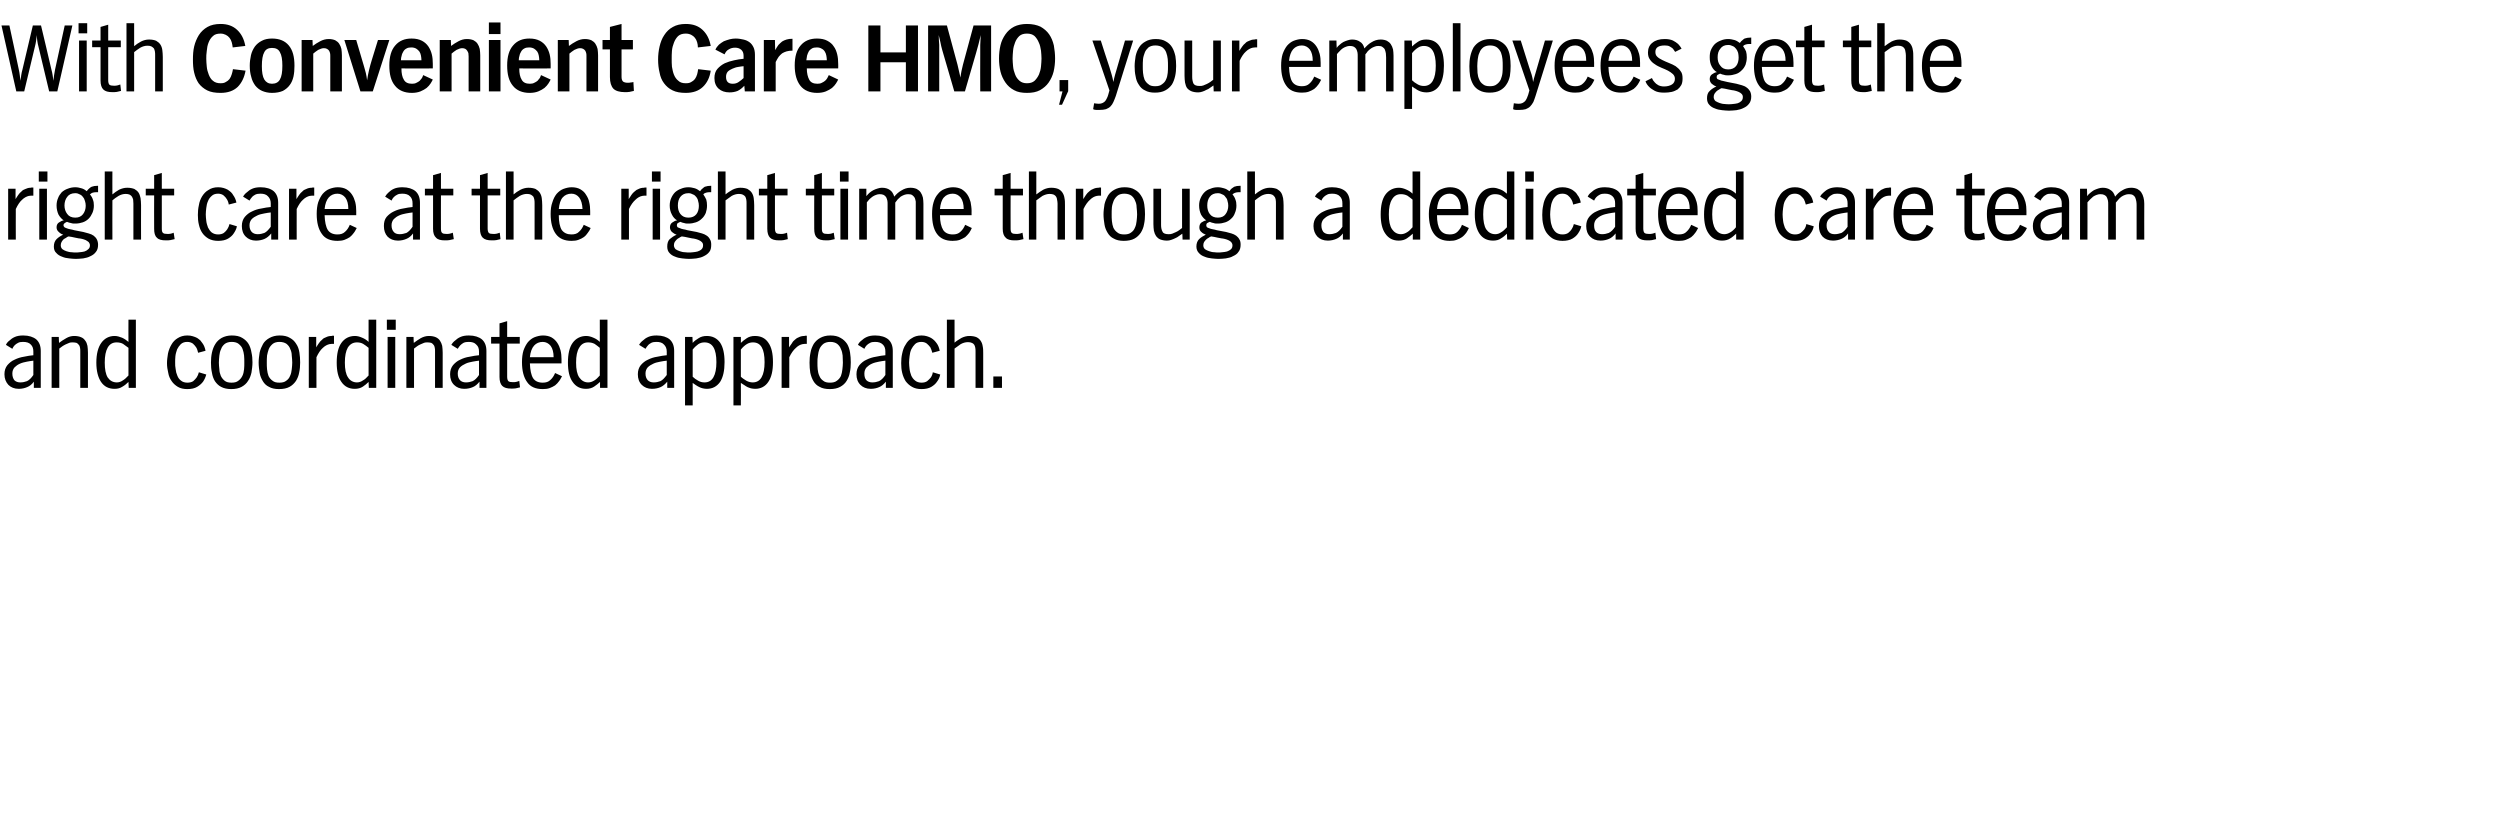 <?xml version="1.0" standalone="no"?><!DOCTYPE svg PUBLIC "-//W3C//DTD SVG 1.1//EN" "http://www.w3.org/Graphics/SVG/1.1/DTD/svg11.dtd"><svg xmlns="http://www.w3.org/2000/svg" version="1.1" width="1012px" height="336px" viewBox="0 -7 1012 336" style="top:-7px">  <desc>With Convenient Care HMO, your employees get the right care at the right time through a dedicated care team and coord...</desc>  <defs/>  <g id="Polygon7471">    <path d="M 13.7 150 C 13.7 150 13.68 147.52 13.7 147.5 C 12.9 148.6 12 149.3 11 149.7 C 10.1 150.1 8.9 150.4 7.6 150.4 C 5.8 150.4 4.4 149.8 3.4 148.8 C 2.4 147.7 1.8 146.3 1.8 144.5 C 1.8 143 2.2 141.8 3 140.8 C 3.8 139.9 4.7 139.1 5.9 138.6 C 7.1 138 8.4 137.6 9.7 137.4 C 11.1 137.1 12.3 136.9 13.5 136.8 C 13.5 136.8 13.5 135.3 13.5 135.3 C 13.5 134.1 13.2 133.2 12.5 132.5 C 11.8 131.7 10.7 131.4 9.3 131.4 C 8.5 131.4 7.8 131.5 7.3 131.8 C 6.7 132.1 6.3 132.4 5.9 132.8 C 5.5 133.2 5.2 133.7 5 134.2 C 5 134.2 2.4 132.6 2.4 132.6 C 2.7 131.9 3.2 131.3 3.9 130.8 C 4.4 130.3 5.1 129.8 6 129.4 C 6.9 129 8 128.8 9.4 128.8 C 11.7 128.8 13.5 129.4 14.7 130.4 C 15.9 131.5 16.5 133 16.5 135.1 C 16.52 135.12 16.5 150 16.5 150 L 13.7 150 Z M 13.5 139 C 12.7 139.1 11.9 139.2 10.9 139.4 C 9.9 139.6 9 139.8 8.1 140.2 C 7.2 140.6 6.5 141.1 5.9 141.7 C 5.3 142.4 5 143.2 5 144.2 C 5 145.4 5.3 146.2 5.8 146.9 C 6.4 147.5 7.2 147.8 8.2 147.8 C 9.2 147.8 10.1 147.6 10.9 147.3 C 11.8 146.9 12.7 146 13.5 144.8 C 13.5 144.8 13.5 139 13.5 139 Z M 32.5 150 C 32.5 150 32.52 135.28 32.5 135.3 C 32.5 134.7 32.5 134.2 32.4 133.8 C 32.3 133.3 32.2 132.9 31.9 132.6 C 31.7 132.3 31.4 132 31 131.8 C 30.6 131.7 30.1 131.6 29.5 131.6 C 29 131.6 28.5 131.6 28 131.8 C 27.5 132 27 132.2 26.6 132.4 C 26.1 132.6 25.7 132.9 25.2 133.2 C 24.8 133.5 24.4 133.8 24 134.1 C 24 134.12 24 150 24 150 L 20.9 150 L 20.9 129.4 L 23.8 129.4 C 23.8 129.4 23.88 131.84 23.9 131.8 C 24.7 131.2 25.7 130.5 26.8 129.9 C 27.8 129.3 28.9 129 30 129 C 31.2 129 32.1 129.2 32.8 129.5 C 33.6 129.8 34.1 130.3 34.5 130.9 C 35 131.5 35.2 132.2 35.4 133 C 35.5 133.8 35.6 134.7 35.6 135.8 C 35.6 135.76 35.6 150 35.6 150 L 32.5 150 Z M 52.1 150 C 52.1 150 52 147.6 52 147.6 C 51.3 148.3 50.5 149 49.6 149.5 C 48.7 150.1 47.7 150.4 46.4 150.4 C 44 150.4 42.2 149.5 40.9 147.6 C 39.7 145.8 39 143.2 39 139.8 C 39 136.3 39.7 133.6 41 131.8 C 42.3 130 44.1 129 46.4 129 C 47.4 129 48.4 129.3 49.4 129.7 C 50.3 130.1 51.2 130.7 52 131.4 C 51.96 131.44 52 122.4 52 122.4 L 55 122.4 L 55 150 L 52.1 150 Z M 52 133.8 C 51.2 133.2 50.5 132.7 49.8 132.2 C 49.1 131.8 48.2 131.6 47.2 131.6 C 45.6 131.6 44.4 132.3 43.6 133.7 C 42.8 135.1 42.4 137.1 42.4 139.8 C 42.4 142.5 42.8 144.5 43.6 145.8 C 44.5 147.1 45.7 147.8 47.3 147.8 C 48.2 147.8 49 147.5 49.7 147 C 50.4 146.6 51.2 145.9 52 145 C 52 145 52 133.8 52 133.8 Z M 83.5 144.6 C 83.2 145.7 82.8 146.6 82.2 147.5 C 81.6 148.3 80.8 149 79.8 149.6 C 78.8 150.2 77.5 150.5 75.8 150.5 C 74.3 150.5 73 150.2 72 149.6 C 71 149 70.1 148.2 69.5 147.3 C 68.8 146.3 68.3 145.2 68.1 143.9 C 67.8 142.7 67.6 141.4 67.6 140 C 67.6 138.7 67.8 137.4 68 136.1 C 68.3 134.7 68.8 133.5 69.4 132.5 C 70 131.4 70.9 130.5 71.9 129.9 C 73 129.2 74.3 128.8 75.8 128.8 C 76.7 128.8 77.4 128.9 78 129.1 C 78.7 129.3 79.2 129.5 79.8 129.8 C 80.3 130.1 80.7 130.5 81.1 130.8 C 81.4 131.2 81.7 131.6 82 132 C 82.6 132.8 83 133.9 83.2 135 C 83.2 135 80.2 135.8 80.2 135.8 C 80 135 79.8 134.2 79.4 133.6 C 79.1 133.1 78.6 132.6 78.1 132.1 C 77.5 131.7 76.8 131.4 75.8 131.4 C 74.7 131.4 73.9 131.7 73.2 132.3 C 72.6 132.9 72.1 133.6 71.7 134.4 C 71.4 135.3 71.1 136.2 71 137.2 C 70.9 138.1 70.9 139 70.9 139.8 C 70.9 140.6 70.9 141.5 71.1 142.4 C 71.2 143.4 71.4 144.2 71.8 145.1 C 72.1 145.9 72.6 146.6 73.3 147.1 C 73.9 147.6 74.8 147.9 75.8 147.9 C 76.8 147.9 77.6 147.7 78.2 147.3 C 78.8 146.8 79.2 146.3 79.6 145.8 C 80 145.2 80.3 144.5 80.5 143.7 C 80.5 143.7 83.5 144.6 83.5 144.6 Z M 102.2 139.7 C 102.2 141.1 102 142.5 101.8 143.8 C 101.5 145.1 101.1 146.2 100.4 147.2 C 99.8 148.2 98.9 149 97.8 149.6 C 96.7 150.2 95.3 150.5 93.6 150.5 C 92 150.5 90.6 150.2 89.5 149.6 C 88.5 149.1 87.7 148.3 87 147.3 C 86.4 146.3 86 145.2 85.8 143.9 C 85.5 142.6 85.4 141.2 85.4 139.8 C 85.4 138.4 85.5 137.1 85.8 135.7 C 86.1 134.4 86.5 133.3 87.2 132.2 C 87.8 131.2 88.7 130.4 89.7 129.8 C 90.8 129.2 92.2 128.8 93.8 128.8 C 95.6 128.8 97 129.1 98.1 129.8 C 99.1 130.4 100 131.2 100.6 132.2 C 101.2 133.2 101.6 134.4 101.8 135.7 C 102.1 137 102.2 138.3 102.2 139.7 Z M 98.9 139.8 C 98.9 138.9 98.9 137.9 98.8 136.9 C 98.7 136 98.5 135.1 98.2 134.3 C 97.9 133.4 97.3 132.8 96.6 132.2 C 96 131.7 95 131.4 93.8 131.4 C 92.6 131.4 91.7 131.7 91 132.2 C 90.3 132.8 89.8 133.4 89.5 134.3 C 89.1 135.1 88.9 136 88.8 136.9 C 88.7 137.9 88.6 138.9 88.6 139.8 C 88.6 140.6 88.7 141.6 88.8 142.5 C 88.8 143.5 89.1 144.4 89.4 145.2 C 89.8 146 90.3 146.6 90.9 147.1 C 91.6 147.7 92.6 147.9 93.7 147.9 C 94.9 147.9 95.8 147.7 96.5 147.1 C 97.2 146.6 97.7 146 98.1 145.2 C 98.5 144.4 98.7 143.5 98.8 142.5 C 98.9 141.6 98.9 140.6 98.9 139.8 Z M 121.5 139.7 C 121.5 141.1 121.4 142.5 121.1 143.8 C 120.9 145.1 120.4 146.2 119.8 147.2 C 119.1 148.2 118.3 149 117.2 149.6 C 116.1 150.2 114.7 150.5 112.9 150.5 C 111.3 150.5 109.9 150.2 108.9 149.6 C 107.8 149.1 107 148.3 106.4 147.3 C 105.8 146.3 105.3 145.2 105.1 143.9 C 104.9 142.6 104.7 141.2 104.7 139.8 C 104.7 138.4 104.9 137.1 105.1 135.7 C 105.4 134.4 105.9 133.3 106.5 132.2 C 107.1 131.2 108 130.4 109.1 129.8 C 110.2 129.2 111.5 128.8 113.2 128.8 C 114.9 128.8 116.3 129.1 117.4 129.8 C 118.5 130.4 119.3 131.2 119.9 132.2 C 120.6 133.2 121 134.4 121.2 135.7 C 121.4 137 121.5 138.3 121.5 139.7 Z M 118.3 139.8 C 118.3 138.9 118.2 137.9 118.1 136.9 C 118.1 136 117.9 135.1 117.5 134.3 C 117.2 133.4 116.7 132.8 116 132.2 C 115.3 131.7 114.3 131.4 113.1 131.4 C 112 131.4 111 131.7 110.4 132.2 C 109.7 132.8 109.2 133.4 108.8 134.3 C 108.5 135.1 108.3 136 108.1 136.9 C 108 137.9 108 138.9 108 139.8 C 108 140.6 108 141.6 108.1 142.5 C 108.2 143.5 108.4 144.4 108.7 145.2 C 109.1 146 109.6 146.6 110.3 147.1 C 111 147.7 111.9 147.9 113.1 147.9 C 114.2 147.9 115.2 147.7 115.9 147.1 C 116.6 146.6 117.1 146 117.4 145.2 C 117.8 144.4 118 143.5 118.1 142.5 C 118.2 141.6 118.3 140.6 118.3 139.8 Z M 135.2 132.2 C 134.9 132.2 134.6 132.2 134.3 132.2 C 134 132.2 133.7 132.3 133.4 132.3 C 132.5 132.5 131.5 133 130.6 133.9 C 129.7 134.7 128.9 135.9 128.1 137.6 C 128.08 137.56 128.1 150 128.1 150 L 125 150 L 125 129.4 L 128 129.4 C 128 129.4 128 133.64 128 133.6 C 128.4 133 128.7 132.4 129.1 131.9 C 129.5 131.3 129.9 130.9 130.4 130.5 C 130.8 130 131.4 129.7 132 129.5 C 132.6 129.2 133.3 129 134.2 129 C 134.4 128.9 134.6 128.9 134.7 128.9 C 134.9 128.9 135.1 128.9 135.2 128.9 C 135.2 128.9 135.2 132.2 135.2 132.2 Z M 149.3 150 C 149.3 150 149.24 147.6 149.2 147.6 C 148.5 148.3 147.7 149 146.9 149.5 C 146 150.1 144.9 150.4 143.6 150.4 C 141.3 150.4 139.5 149.5 138.2 147.6 C 136.9 145.8 136.3 143.2 136.3 139.8 C 136.3 136.3 136.9 133.6 138.2 131.8 C 139.5 130 141.3 129 143.7 129 C 144.7 129 145.7 129.3 146.6 129.7 C 147.6 130.1 148.5 130.7 149.2 131.4 C 149.2 131.44 149.2 122.4 149.2 122.4 L 152.3 122.4 L 152.3 150 L 149.3 150 Z M 149.2 133.8 C 148.5 133.2 147.8 132.7 147 132.2 C 146.3 131.8 145.5 131.6 144.5 131.6 C 142.9 131.6 141.7 132.3 140.8 133.7 C 140 135.1 139.6 137.1 139.6 139.8 C 139.6 142.5 140 144.5 140.9 145.8 C 141.7 147.1 143 147.8 144.5 147.8 C 145.4 147.8 146.2 147.5 146.9 147 C 147.7 146.6 148.4 145.9 149.2 145 C 149.2 145 149.2 133.8 149.2 133.8 Z M 156.6 126.5 L 156.6 122.4 L 160.2 122.4 L 160.2 126.5 L 156.6 126.5 Z M 156.9 150 L 156.9 129.4 L 160 129.4 L 160 150 L 156.9 150 Z M 176.1 150 C 176.1 150 176.11 135.28 176.1 135.3 C 176.1 134.7 176.1 134.2 176 133.8 C 175.9 133.3 175.8 132.9 175.5 132.6 C 175.3 132.3 175 132 174.6 131.8 C 174.2 131.7 173.7 131.6 173.1 131.6 C 172.6 131.6 172.1 131.6 171.6 131.8 C 171.1 132 170.6 132.2 170.2 132.4 C 169.7 132.6 169.2 132.9 168.8 133.2 C 168.4 133.5 168 133.8 167.6 134.1 C 167.59 134.12 167.6 150 167.6 150 L 164.5 150 L 164.5 129.4 L 167.4 129.4 C 167.4 129.4 167.47 131.84 167.5 131.8 C 168.3 131.2 169.3 130.5 170.3 129.9 C 171.4 129.3 172.5 129 173.6 129 C 174.8 129 175.7 129.2 176.4 129.5 C 177.1 129.8 177.7 130.3 178.1 130.9 C 178.5 131.5 178.8 132.2 179 133 C 179.1 133.8 179.2 134.7 179.2 135.8 C 179.19 135.76 179.2 150 179.2 150 L 176.1 150 Z M 194.1 150 C 194.1 150 194.06 147.52 194.1 147.5 C 193.2 148.6 192.4 149.3 191.4 149.7 C 190.5 150.1 189.3 150.4 187.9 150.4 C 186.2 150.4 184.8 149.8 183.8 148.8 C 182.7 147.7 182.2 146.3 182.2 144.5 C 182.2 143 182.6 141.8 183.4 140.8 C 184.2 139.9 185.1 139.1 186.3 138.6 C 187.5 138 188.7 137.6 190.1 137.4 C 191.5 137.1 192.7 136.9 193.9 136.8 C 193.9 136.8 193.9 135.3 193.9 135.3 C 193.9 134.1 193.6 133.2 192.8 132.5 C 192.1 131.7 191.1 131.4 189.7 131.4 C 188.9 131.4 188.2 131.5 187.6 131.8 C 187.1 132.1 186.7 132.4 186.3 132.8 C 185.9 133.2 185.6 133.7 185.3 134.2 C 185.3 134.2 182.7 132.6 182.7 132.6 C 183.1 131.9 183.6 131.3 184.3 130.8 C 184.8 130.3 185.5 129.8 186.4 129.4 C 187.3 129 188.4 128.8 189.8 128.8 C 192.1 128.8 193.9 129.4 195.1 130.4 C 196.3 131.5 196.9 133 196.9 135.1 C 196.9 135.12 196.9 150 196.9 150 L 194.1 150 Z M 193.9 139 C 193.1 139.1 192.3 139.2 191.3 139.4 C 190.3 139.6 189.3 139.8 188.5 140.2 C 187.6 140.6 186.8 141.1 186.2 141.7 C 185.6 142.4 185.3 143.2 185.3 144.2 C 185.3 145.4 185.6 146.2 186.2 146.9 C 186.8 147.5 187.6 147.8 188.6 147.8 C 189.6 147.8 190.5 147.6 191.3 147.3 C 192.2 146.9 193.1 146 193.9 144.8 C 193.9 144.8 193.9 139 193.9 139 Z M 210.5 149.8 C 209.9 149.9 209.4 150.1 208.8 150.2 C 208.2 150.3 207.6 150.3 207 150.3 C 205.3 150.3 204.1 150 203.3 149.2 C 202.6 148.5 202.2 147.3 202.2 145.6 C 202.2 145.56 202.2 132.1 202.2 132.1 L 198.8 132.1 L 198.8 129.4 L 202.2 129.4 L 202.2 123.9 L 205.3 123 L 205.3 129.4 L 210.4 129.4 L 210.4 132.1 L 205.3 132.1 C 205.3 132.1 205.32 145.52 205.3 145.5 C 205.3 146.4 205.5 147 205.8 147.3 C 206.2 147.6 206.7 147.7 207.6 147.7 C 208.1 147.7 208.5 147.7 208.9 147.6 C 209.3 147.5 209.7 147.4 210.2 147.2 C 210.2 147.2 210.5 149.8 210.5 149.8 Z M 227.5 145.3 C 227.1 146 226.8 146.7 226.3 147.3 C 225.9 147.9 225.3 148.5 224.7 149 C 224.1 149.4 223.3 149.8 222.5 150.1 C 221.7 150.4 220.7 150.5 219.7 150.5 C 216.8 150.5 214.7 149.6 213.4 147.7 C 212 145.8 211.3 143.1 211.3 139.6 C 211.3 137.8 211.5 136.2 211.9 134.9 C 212.4 133.5 213 132.4 213.7 131.5 C 214.5 130.6 215.4 129.9 216.4 129.5 C 217.5 129.1 218.6 128.8 219.8 128.8 C 221.2 128.8 222.4 129.1 223.3 129.6 C 224.3 130.2 225 130.9 225.6 131.8 C 226.2 132.7 226.6 133.7 226.9 134.8 C 227.2 136 227.3 137.2 227.3 138.4 C 227.3 138.36 227.3 140.1 227.3 140.1 C 227.3 140.1 214.54 140.12 214.5 140.1 C 214.6 142.8 215 144.8 215.8 146.1 C 216.6 147.3 217.9 147.9 219.7 147.9 C 221 147.9 222 147.6 222.8 146.8 C 223.6 146.1 224.2 145.2 224.7 144 C 224.7 144 227.5 145.3 227.5 145.3 Z M 224.1 137.6 C 224.1 135.6 223.7 134.1 222.9 133 C 222.1 132 221 131.4 219.7 131.4 C 218.3 131.4 217.1 131.9 216.2 132.9 C 215.3 133.9 214.7 135.5 214.5 137.6 C 214.5 137.6 224.1 137.6 224.1 137.6 Z M 242.9 150 C 242.9 150 242.86 147.6 242.9 147.6 C 242.1 148.3 241.3 149 240.5 149.5 C 239.6 150.1 238.5 150.4 237.2 150.4 C 234.9 150.4 233.1 149.5 231.8 147.6 C 230.5 145.8 229.9 143.2 229.9 139.8 C 229.9 136.3 230.5 133.6 231.8 131.8 C 233.1 130 235 129 237.3 129 C 238.3 129 239.3 129.3 240.2 129.7 C 241.2 130.1 242.1 130.7 242.8 131.4 C 242.82 131.44 242.8 122.4 242.8 122.4 L 245.9 122.4 L 245.9 150 L 242.9 150 Z M 242.8 133.8 C 242.1 133.2 241.4 132.7 240.7 132.2 C 239.9 131.8 239.1 131.6 238.1 131.6 C 236.5 131.6 235.3 132.3 234.5 133.7 C 233.6 135.1 233.2 137.1 233.2 139.8 C 233.2 142.5 233.6 144.5 234.5 145.8 C 235.4 147.1 236.6 147.8 238.1 147.8 C 239 147.8 239.8 147.5 240.6 147 C 241.3 146.6 242 145.9 242.8 145 C 242.8 145 242.8 133.8 242.8 133.8 Z M 270.1 150 C 270.1 150 270.06 147.52 270.1 147.5 C 269.2 148.6 268.3 149.3 267.4 149.7 C 266.5 150.1 265.3 150.4 263.9 150.4 C 262.2 150.4 260.8 149.8 259.8 148.8 C 258.7 147.7 258.2 146.3 258.2 144.5 C 258.2 143 258.6 141.8 259.4 140.8 C 260.2 139.9 261.1 139.1 262.3 138.6 C 263.5 138 264.7 137.6 266.1 137.4 C 267.5 137.1 268.7 136.9 269.9 136.8 C 269.9 136.8 269.9 135.3 269.9 135.3 C 269.9 134.1 269.5 133.2 268.8 132.5 C 268.1 131.7 267.1 131.4 265.7 131.4 C 264.9 131.4 264.2 131.5 263.6 131.8 C 263.1 132.1 262.6 132.4 262.3 132.8 C 261.9 133.2 261.6 133.7 261.3 134.2 C 261.3 134.2 258.7 132.6 258.7 132.6 C 259.1 131.9 259.6 131.3 260.3 130.8 C 260.8 130.3 261.5 129.8 262.4 129.4 C 263.3 129 264.4 128.8 265.8 128.8 C 268.1 128.8 269.9 129.4 271.1 130.4 C 272.3 131.5 272.9 133 272.9 135.1 C 272.9 135.12 272.9 150 272.9 150 L 270.1 150 Z M 269.9 139 C 269.1 139.1 268.2 139.2 267.3 139.4 C 266.3 139.6 265.3 139.8 264.5 140.2 C 263.6 140.6 262.8 141.1 262.2 141.7 C 261.6 142.4 261.3 143.2 261.3 144.2 C 261.3 145.4 261.6 146.2 262.2 146.9 C 262.8 147.5 263.6 147.8 264.6 147.8 C 265.6 147.8 266.5 147.6 267.3 147.3 C 268.2 146.9 269 146 269.9 144.8 C 269.9 144.8 269.9 139 269.9 139 Z M 293.3 139.6 C 293.3 143.1 292.7 145.7 291.5 147.6 C 290.2 149.4 288.5 150.4 286.1 150.4 C 285.5 150.4 285 150.3 284.5 150.2 C 284 150.1 283.5 149.9 283.1 149.7 C 282.6 149.5 282.2 149.2 281.7 148.9 C 281.3 148.7 280.9 148.3 280.4 148 C 280.38 148 280.4 157.1 280.4 157.1 L 277.3 157.1 L 277.3 129.4 L 280.3 129.4 C 280.3 129.4 280.38 131.8 280.4 131.8 C 281 131.1 281.8 130.5 282.8 129.9 C 283.7 129.3 284.8 129 286.1 129 C 288.4 129 290.2 129.9 291.5 131.7 C 292.7 133.5 293.3 136.1 293.3 139.6 Z M 290 139.6 C 290 134.2 288.4 131.6 285.2 131.6 C 284.3 131.6 283.5 131.8 282.7 132.3 C 282 132.8 281.2 133.5 280.4 134.5 C 280.4 134.5 280.4 145.5 280.4 145.5 C 281 146.1 281.7 146.6 282.6 147.1 C 283.4 147.6 284.3 147.8 285.2 147.8 C 286.8 147.8 288 147.1 288.8 145.7 C 289.6 144.3 290 142.3 290 139.6 Z M 312.9 139.6 C 312.9 143.1 312.3 145.7 311 147.6 C 309.8 149.4 308 150.4 305.7 150.4 C 305.1 150.4 304.5 150.3 304 150.2 C 303.6 150.1 303.1 149.9 302.6 149.7 C 302.2 149.5 301.7 149.2 301.3 148.9 C 300.9 148.7 300.4 148.3 299.9 148 C 299.95 148 299.9 157.1 299.9 157.1 L 296.9 157.1 L 296.9 129.4 L 299.9 129.4 C 299.9 129.4 299.95 131.8 299.9 131.8 C 300.6 131.1 301.4 130.5 302.3 129.9 C 303.2 129.3 304.3 129 305.6 129 C 308 129 309.8 129.9 311 131.7 C 312.3 133.5 312.9 136.1 312.9 139.6 Z M 309.5 139.6 C 309.5 134.2 308 131.6 304.8 131.6 C 303.9 131.6 303.1 131.8 302.3 132.3 C 301.5 132.8 300.7 133.5 299.9 134.5 C 299.9 134.5 299.9 145.5 299.9 145.5 C 300.5 146.1 301.3 146.6 302.1 147.1 C 303 147.6 303.9 147.8 304.7 147.8 C 306.3 147.8 307.5 147.1 308.3 145.7 C 309.1 144.3 309.5 142.3 309.5 139.6 Z M 326.6 132.2 C 326.3 132.2 326 132.2 325.8 132.2 C 325.5 132.2 325.2 132.3 324.9 132.3 C 323.9 132.5 323 133 322.1 133.9 C 321.2 134.7 320.3 135.9 319.5 137.6 C 319.51 137.56 319.5 150 319.5 150 L 316.4 150 L 316.4 129.4 L 319.4 129.4 C 319.4 129.4 319.43 133.64 319.4 133.6 C 319.8 133 320.2 132.4 320.6 131.9 C 320.9 131.3 321.3 130.9 321.8 130.5 C 322.3 130 322.8 129.7 323.4 129.5 C 324 129.2 324.7 129 325.6 129 C 325.8 128.9 326 128.9 326.2 128.9 C 326.3 128.9 326.5 128.9 326.6 128.9 C 326.6 128.9 326.6 132.2 326.6 132.2 Z M 344.4 139.7 C 344.4 141.1 344.3 142.5 344 143.8 C 343.8 145.1 343.3 146.2 342.7 147.2 C 342.1 148.2 341.2 149 340.1 149.6 C 339 150.2 337.6 150.5 335.9 150.5 C 334.2 150.5 332.8 150.2 331.8 149.6 C 330.7 149.1 329.9 148.3 329.3 147.3 C 328.7 146.3 328.3 145.2 328 143.9 C 327.8 142.6 327.7 141.2 327.7 139.8 C 327.7 138.4 327.8 137.1 328.1 135.7 C 328.3 134.4 328.8 133.3 329.4 132.2 C 330.1 131.2 330.9 130.4 332 129.8 C 333.1 129.2 334.4 128.8 336.1 128.8 C 337.8 128.8 339.2 129.1 340.3 129.8 C 341.4 130.4 342.2 131.2 342.9 132.2 C 343.5 133.2 343.9 134.4 344.1 135.7 C 344.3 137 344.4 138.3 344.4 139.7 Z M 341.2 139.8 C 341.2 138.9 341.1 137.9 341.1 136.9 C 341 136 340.8 135.1 340.4 134.3 C 340.1 133.4 339.6 132.8 338.9 132.2 C 338.2 131.7 337.3 131.4 336.1 131.4 C 334.9 131.4 334 131.7 333.3 132.2 C 332.6 132.8 332.1 133.4 331.7 134.3 C 331.4 135.1 331.2 136 331.1 136.9 C 330.9 137.9 330.9 138.9 330.9 139.8 C 330.9 140.6 330.9 141.6 331 142.5 C 331.1 143.5 331.3 144.4 331.7 145.2 C 332 146 332.5 146.6 333.2 147.1 C 333.9 147.7 334.8 147.9 336 147.9 C 337.1 147.9 338.1 147.7 338.8 147.1 C 339.5 146.6 340 146 340.4 145.2 C 340.7 144.4 340.9 143.5 341 142.5 C 341.1 141.6 341.2 140.6 341.2 139.8 Z M 358.6 150 C 358.6 150 358.57 147.52 358.6 147.5 C 357.7 148.6 356.9 149.3 355.9 149.7 C 355 150.1 353.8 150.4 352.5 150.4 C 350.7 150.4 349.3 149.8 348.3 148.8 C 347.2 147.7 346.7 146.3 346.7 144.5 C 346.7 143 347.1 141.8 347.9 140.8 C 348.7 139.9 349.6 139.1 350.8 138.6 C 352 138 353.3 137.6 354.6 137.4 C 356 137.1 357.2 136.9 358.4 136.8 C 358.4 136.8 358.4 135.3 358.4 135.3 C 358.4 134.1 358.1 133.2 357.4 132.5 C 356.6 131.7 355.6 131.4 354.2 131.4 C 353.4 131.4 352.7 131.5 352.2 131.8 C 351.6 132.1 351.2 132.4 350.8 132.8 C 350.4 133.2 350.1 133.7 349.9 134.2 C 349.9 134.2 347.3 132.6 347.3 132.6 C 347.6 131.9 348.1 131.3 348.8 130.8 C 349.3 130.3 350 129.8 350.9 129.4 C 351.8 129 352.9 128.8 354.3 128.8 C 356.6 128.8 358.4 129.4 359.6 130.4 C 360.8 131.5 361.4 133 361.4 135.1 C 361.41 135.12 361.4 150 361.4 150 L 358.6 150 Z M 358.4 139 C 357.6 139.1 356.8 139.2 355.8 139.4 C 354.8 139.6 353.9 139.8 353 140.2 C 352.1 140.6 351.4 141.1 350.8 141.7 C 350.2 142.4 349.9 143.2 349.9 144.2 C 349.9 145.4 350.1 146.2 350.7 146.9 C 351.3 147.5 352.1 147.8 353.1 147.8 C 354.1 147.8 355 147.6 355.8 147.3 C 356.7 146.9 357.6 146 358.4 144.8 C 358.4 144.8 358.4 139 358.4 139 Z M 380.6 144.6 C 380.4 145.7 380 146.6 379.3 147.5 C 378.8 148.3 378 149 377 149.6 C 376 150.2 374.7 150.5 373 150.5 C 371.5 150.5 370.2 150.2 369.2 149.6 C 368.1 149 367.3 148.2 366.6 147.3 C 366 146.3 365.5 145.2 365.2 143.9 C 364.9 142.7 364.8 141.4 364.8 140 C 364.8 138.7 364.9 137.4 365.2 136.1 C 365.5 134.7 365.9 133.5 366.6 132.5 C 367.2 131.4 368 130.5 369.1 129.9 C 370.1 129.2 371.4 128.8 373 128.8 C 373.8 128.8 374.6 128.9 375.2 129.1 C 375.8 129.3 376.4 129.5 376.9 129.8 C 377.4 130.1 377.9 130.5 378.2 130.8 C 378.6 131.2 378.9 131.6 379.2 132 C 379.8 132.8 380.2 133.9 380.4 135 C 380.4 135 377.4 135.8 377.4 135.8 C 377.2 135 376.9 134.2 376.6 133.6 C 376.2 133.1 375.8 132.6 375.2 132.1 C 374.7 131.7 373.9 131.4 373 131.4 C 371.9 131.4 371 131.7 370.4 132.3 C 369.8 132.9 369.3 133.6 368.9 134.4 C 368.5 135.3 368.3 136.2 368.2 137.2 C 368.1 138.1 368 139 368 139.8 C 368 140.6 368.1 141.5 368.2 142.4 C 368.3 143.4 368.6 144.2 368.9 145.1 C 369.3 145.9 369.8 146.6 370.5 147.1 C 371.1 147.6 372 147.9 373 147.9 C 374 147.9 374.7 147.7 375.3 147.3 C 375.9 146.8 376.4 146.3 376.8 145.8 C 377.2 145.2 377.5 144.5 377.6 143.7 C 377.6 143.7 380.6 144.6 380.6 144.6 Z M 394.9 150 C 394.9 150 394.94 135.44 394.9 135.4 C 394.9 134.9 394.9 134.3 394.8 133.8 C 394.7 133.4 394.6 132.9 394.4 132.6 C 394.2 132.3 393.9 132 393.4 131.8 C 393 131.6 392.5 131.5 391.8 131.5 C 390.8 131.5 389.8 131.8 388.9 132.3 C 388 132.9 387.2 133.5 386.4 134.1 C 386.42 134.08 386.4 150 386.4 150 L 383.3 150 L 383.3 122.4 L 386.4 122.4 C 386.4 122.4 386.42 131.72 386.4 131.7 C 387.2 131 388.2 130.4 389.2 129.8 C 390.2 129.3 391.3 129 392.4 129 C 393.6 129 394.6 129.2 395.3 129.5 C 396.1 129.9 396.6 130.4 397 131 C 397.4 131.6 397.7 132.4 397.8 133.2 C 398 134.1 398 135 398 136.1 C 398.02 136.08 398 150 398 150 L 394.9 150 Z M 402.1 150 L 402.1 145.4 L 405.6 145.4 L 405.6 150 L 402.1 150 Z " stroke="none" fill="#000"/>  </g>  <g id="Polygon7470">    <path d="M 13.5 72.2 C 13.2 72.2 12.9 72.2 12.6 72.2 C 12.3 72.2 12 72.3 11.7 72.3 C 10.8 72.5 9.8 73 8.9 73.9 C 8 74.7 7.2 75.9 6.4 77.6 C 6.36 77.56 6.4 90 6.4 90 L 3.3 90 L 3.3 69.4 L 6.3 69.4 C 6.3 69.4 6.28 73.64 6.3 73.6 C 6.7 73 7 72.4 7.4 71.9 C 7.8 71.3 8.2 70.9 8.7 70.5 C 9.1 70 9.7 69.7 10.3 69.5 C 10.9 69.2 11.6 69 12.4 69 C 12.7 68.9 12.8 68.9 13 68.9 C 13.2 68.9 13.3 68.9 13.5 68.9 C 13.5 68.9 13.5 72.2 13.5 72.2 Z M 15.7 66.5 L 15.7 62.4 L 19.2 62.4 L 19.2 66.5 L 15.7 66.5 Z M 15.9 90 L 15.9 69.4 L 19 69.4 L 19 90 L 15.9 90 Z M 39.7 92.1 C 39.7 93.3 39.4 94.3 38.8 95 C 38.2 95.8 37.5 96.3 36.6 96.7 C 35.7 97.2 34.8 97.4 33.7 97.6 C 32.6 97.7 31.6 97.8 30.7 97.8 C 29.9 97.8 29 97.7 28 97.6 C 26.9 97.5 26 97.3 25.1 96.9 C 24.2 96.6 23.4 96.1 22.8 95.4 C 22.1 94.8 21.8 93.9 21.8 92.8 C 21.8 91.5 22.2 90.5 22.9 89.8 C 23.6 89.1 24.5 88.5 25.6 88 C 24.9 87.8 24.3 87.4 23.8 86.9 C 23.2 86.4 22.9 85.8 22.9 85 C 22.9 84.2 23.2 83.5 23.8 83.1 C 24.4 82.7 25.1 82.3 25.8 82.2 C 25 81.7 24.3 80.9 23.7 79.9 C 23.2 78.8 22.9 77.6 22.9 76.2 C 22.9 75.1 23.1 74.1 23.5 73.2 C 23.8 72.3 24.4 71.5 25 70.8 C 25.7 70.2 26.5 69.7 27.4 69.4 C 28.4 69 29.4 68.8 30.5 68.8 C 31.4 68.8 32.2 69 32.9 69.2 C 33.7 69.4 34.4 69.8 35.1 70.4 C 35.5 69.9 35.8 69.5 36.1 69.3 C 36.4 69 36.7 68.8 37.1 68.6 C 37.4 68.5 37.8 68.4 38.2 68.3 C 38.6 68.3 39.1 68.2 39.7 68.2 C 39.7 68.2 39.7 70.8 39.7 70.8 C 39.6 70.8 39.4 70.8 39.3 70.8 C 39.2 70.8 39 70.8 38.9 70.8 C 38.4 70.8 37.9 70.9 37.5 71 C 37.2 71.1 36.8 71.3 36.4 71.7 C 37 72.4 37.4 73.1 37.6 73.8 C 37.9 74.5 38 75.3 38 76.2 C 38 77.3 37.8 78.3 37.4 79.2 C 37 80.1 36.5 80.9 35.9 81.5 C 35.2 82.2 34.4 82.7 33.5 83 C 32.6 83.3 31.6 83.5 30.5 83.5 C 29.8 83.5 29.3 83.5 28.8 83.3 C 28.3 83.2 27.7 83.1 27.1 82.8 C 26.8 83 26.4 83.1 26.2 83.3 C 25.9 83.5 25.7 83.8 25.7 84.2 C 25.7 84.5 25.9 84.8 26.1 85 C 26.3 85.1 26.6 85.3 27 85.4 C 27.4 85.6 27.9 85.7 28.4 85.8 C 28.9 85.9 29.5 86 30.1 86.2 C 30.1 86.2 33.7 86.9 33.7 86.9 C 34.5 87.1 35.2 87.3 35.9 87.5 C 36.7 87.7 37.3 88 37.9 88.4 C 38.4 88.8 38.9 89.3 39.2 89.9 C 39.5 90.5 39.7 91.2 39.7 92.1 Z M 34.7 76.3 C 34.7 75.6 34.6 75 34.4 74.4 C 34.2 73.7 34 73.2 33.6 72.8 C 33.3 72.3 32.8 71.9 32.3 71.7 C 31.8 71.4 31.2 71.2 30.5 71.2 C 29 71.2 27.9 71.7 27.2 72.7 C 26.5 73.6 26.1 74.8 26.1 76.2 C 26.1 77.5 26.5 78.7 27.2 79.6 C 27.9 80.6 29 81.1 30.5 81.1 C 31.9 81.1 32.9 80.6 33.6 79.7 C 34.3 78.8 34.7 77.6 34.7 76.3 Z M 36.4 92.3 C 36.4 91.8 36.2 91.4 35.9 91 C 35.5 90.7 35.1 90.4 34.7 90.2 C 34.2 90 33.7 89.8 33.2 89.7 C 32.7 89.6 32.3 89.5 31.9 89.5 C 31.4 89.4 30.9 89.3 30.4 89.2 C 30 89.1 29.5 89 29 88.9 C 28.5 88.8 28.1 88.8 27.8 88.7 C 27.4 88.8 27 89 26.7 89.3 C 26.3 89.5 25.9 89.7 25.6 90 C 25.3 90.3 25.1 90.7 24.9 91 C 24.7 91.4 24.6 91.8 24.6 92.3 C 24.6 92.9 24.8 93.5 25.3 93.9 C 25.7 94.2 26.3 94.5 26.9 94.7 C 27.6 94.9 28.2 95.1 28.9 95.1 C 29.6 95.2 30.2 95.2 30.7 95.2 C 31.1 95.2 31.7 95.2 32.3 95.1 C 33 95.1 33.6 94.9 34.2 94.8 C 34.8 94.6 35.3 94.3 35.7 93.9 C 36.2 93.5 36.4 93 36.4 92.3 Z M 54 90 C 54 90 53.98 75.44 54 75.4 C 54 74.9 53.9 74.3 53.9 73.8 C 53.8 73.4 53.6 72.9 53.4 72.6 C 53.2 72.3 52.9 72 52.5 71.8 C 52.1 71.6 51.5 71.5 50.9 71.5 C 49.8 71.5 48.9 71.8 48 72.3 C 47 72.9 46.2 73.5 45.5 74.1 C 45.46 74.08 45.5 90 45.5 90 L 42.4 90 L 42.4 62.4 L 45.5 62.4 C 45.5 62.4 45.46 71.72 45.5 71.7 C 46.3 71 47.2 70.4 48.2 69.8 C 49.3 69.3 50.3 69 51.5 69 C 52.7 69 53.6 69.2 54.4 69.5 C 55.1 69.9 55.7 70.4 56.1 71 C 56.5 71.6 56.7 72.4 56.9 73.2 C 57 74.1 57.1 75 57.1 76.1 C 57.06 76.08 57.1 90 57.1 90 L 54 90 Z M 70.7 89.8 C 70.1 89.9 69.5 90.1 68.9 90.2 C 68.4 90.3 67.8 90.3 67.2 90.3 C 65.4 90.3 64.2 90 63.5 89.2 C 62.7 88.5 62.4 87.3 62.4 85.6 C 62.35 85.56 62.4 72.1 62.4 72.1 L 59 72.1 L 59 69.4 L 62.4 69.4 L 62.4 63.9 L 65.5 63 L 65.5 69.4 L 70.5 69.4 L 70.5 72.1 L 65.5 72.1 C 65.5 72.1 65.47 85.52 65.5 85.5 C 65.5 86.4 65.6 87 66 87.3 C 66.3 87.6 66.9 87.7 67.8 87.7 C 68.2 87.7 68.6 87.7 69.1 87.6 C 69.5 87.5 69.9 87.4 70.3 87.2 C 70.3 87.2 70.7 89.8 70.7 89.8 Z M 95.9 84.6 C 95.7 85.7 95.2 86.6 94.6 87.5 C 94.1 88.3 93.3 89 92.3 89.6 C 91.3 90.2 89.9 90.5 88.3 90.5 C 86.8 90.5 85.5 90.2 84.4 89.6 C 83.4 89 82.5 88.2 81.9 87.3 C 81.2 86.3 80.8 85.2 80.5 83.9 C 80.2 82.7 80.1 81.4 80.1 80 C 80.1 78.7 80.2 77.4 80.5 76.1 C 80.7 74.7 81.2 73.5 81.8 72.5 C 82.5 71.4 83.3 70.5 84.4 69.9 C 85.4 69.2 86.7 68.8 88.3 68.8 C 89.1 68.8 89.8 68.9 90.5 69.1 C 91.1 69.3 91.7 69.5 92.2 69.8 C 92.7 70.1 93.1 70.5 93.5 70.8 C 93.9 71.2 94.2 71.6 94.4 72 C 95 72.8 95.5 73.9 95.7 75 C 95.7 75 92.6 75.8 92.6 75.8 C 92.5 75 92.2 74.2 91.8 73.6 C 91.5 73.1 91.1 72.6 90.5 72.1 C 90 71.7 89.2 71.4 88.3 71.4 C 87.2 71.4 86.3 71.7 85.7 72.3 C 85 72.9 84.5 73.6 84.2 74.4 C 83.8 75.3 83.6 76.2 83.5 77.2 C 83.4 78.1 83.3 79 83.3 79.8 C 83.3 80.6 83.4 81.5 83.5 82.4 C 83.6 83.4 83.9 84.2 84.2 85.1 C 84.6 85.9 85.1 86.6 85.7 87.1 C 86.4 87.6 87.2 87.9 88.3 87.9 C 89.2 87.9 90 87.7 90.6 87.3 C 91.2 86.8 91.7 86.3 92 85.8 C 92.4 85.2 92.7 84.5 92.9 83.7 C 92.9 83.7 95.9 84.6 95.9 84.6 Z M 109.8 90 C 109.8 90 109.76 87.52 109.8 87.5 C 108.9 88.6 108 89.3 107.1 89.7 C 106.2 90.1 105 90.4 103.6 90.4 C 101.9 90.4 100.5 89.8 99.5 88.8 C 98.4 87.7 97.9 86.3 97.9 84.5 C 97.9 83 98.3 81.8 99.1 80.8 C 99.9 79.9 100.8 79.1 102 78.6 C 103.2 78 104.4 77.6 105.8 77.4 C 107.2 77.1 108.4 76.9 109.6 76.8 C 109.6 76.8 109.6 75.3 109.6 75.3 C 109.6 74.1 109.2 73.2 108.5 72.5 C 107.8 71.7 106.8 71.4 105.4 71.4 C 104.6 71.4 103.9 71.5 103.3 71.8 C 102.8 72.1 102.3 72.4 102 72.8 C 101.6 73.2 101.3 73.7 101 74.2 C 101 74.2 98.4 72.6 98.4 72.6 C 98.8 71.9 99.3 71.3 100 70.8 C 100.5 70.3 101.2 69.8 102.1 69.4 C 103 69 104.1 68.8 105.5 68.8 C 107.8 68.8 109.6 69.4 110.8 70.4 C 112 71.5 112.6 73 112.6 75.1 C 112.6 75.12 112.6 90 112.6 90 L 109.8 90 Z M 109.6 79 C 108.8 79.1 107.9 79.2 107 79.4 C 106 79.6 105 79.8 104.2 80.2 C 103.3 80.6 102.5 81.1 101.9 81.7 C 101.3 82.4 101 83.2 101 84.2 C 101 85.4 101.3 86.2 101.9 86.9 C 102.5 87.5 103.3 87.8 104.3 87.8 C 105.3 87.8 106.2 87.6 107 87.3 C 107.9 86.9 108.7 86 109.6 84.8 C 109.6 84.8 109.6 79 109.6 79 Z M 127.2 72.2 C 126.9 72.2 126.6 72.2 126.3 72.2 C 126 72.2 125.7 72.3 125.4 72.3 C 124.5 72.5 123.5 73 122.6 73.9 C 121.7 74.7 120.9 75.9 120.1 77.6 C 120.08 77.56 120.1 90 120.1 90 L 117 90 L 117 69.4 L 120 69.4 C 120 69.4 120 73.64 120 73.6 C 120.4 73 120.7 72.4 121.1 71.9 C 121.5 71.3 121.9 70.9 122.4 70.5 C 122.8 70 123.4 69.7 124 69.5 C 124.6 69.2 125.3 69 126.2 69 C 126.4 68.9 126.6 68.9 126.7 68.9 C 126.9 68.9 127.1 68.9 127.2 68.9 C 127.2 68.9 127.2 72.2 127.2 72.2 Z M 144.4 85.3 C 144 86 143.7 86.7 143.2 87.3 C 142.8 87.9 142.2 88.5 141.6 89 C 141 89.4 140.2 89.8 139.4 90.1 C 138.6 90.4 137.6 90.5 136.6 90.5 C 133.7 90.5 131.6 89.6 130.3 87.7 C 128.9 85.8 128.2 83.1 128.2 79.6 C 128.2 77.8 128.4 76.2 128.8 74.9 C 129.3 73.5 129.9 72.4 130.6 71.5 C 131.4 70.6 132.3 69.9 133.3 69.5 C 134.4 69.1 135.5 68.8 136.7 68.8 C 138.1 68.8 139.3 69.1 140.2 69.6 C 141.2 70.2 141.9 70.9 142.5 71.8 C 143.1 72.7 143.5 73.7 143.8 74.8 C 144.1 76 144.2 77.2 144.2 78.4 C 144.2 78.36 144.2 80.1 144.2 80.1 C 144.2 80.1 131.44 80.12 131.4 80.1 C 131.5 82.8 131.9 84.8 132.7 86.1 C 133.5 87.3 134.8 87.9 136.6 87.9 C 137.9 87.9 138.9 87.6 139.7 86.8 C 140.5 86.1 141.1 85.2 141.6 84 C 141.6 84 144.4 85.3 144.4 85.3 Z M 141 77.6 C 141 75.6 140.6 74.1 139.8 73 C 139 72 137.9 71.4 136.6 71.4 C 135.2 71.4 134 71.9 133.1 72.9 C 132.2 73.9 131.6 75.5 131.4 77.6 C 131.4 77.6 141 77.6 141 77.6 Z M 167.2 90 C 167.2 90 167.2 87.52 167.2 87.5 C 166.4 88.6 165.5 89.3 164.5 89.7 C 163.6 90.1 162.4 90.4 161.1 90.4 C 159.3 90.4 157.9 89.8 156.9 88.8 C 155.9 87.7 155.4 86.3 155.4 84.5 C 155.4 83 155.7 81.8 156.5 80.8 C 157.3 79.9 158.3 79.1 159.4 78.6 C 160.6 78 161.9 77.6 163.2 77.4 C 164.6 77.1 165.9 76.9 167 76.8 C 167 76.8 167 75.3 167 75.3 C 167 74.1 166.7 73.2 166 72.5 C 165.3 71.7 164.2 71.4 162.8 71.4 C 162 71.4 161.3 71.5 160.8 71.8 C 160.2 72.1 159.8 72.4 159.4 72.8 C 159 73.2 158.7 73.7 158.5 74.2 C 158.5 74.2 155.9 72.6 155.9 72.6 C 156.3 71.9 156.8 71.3 157.4 70.8 C 157.9 70.3 158.6 69.8 159.5 69.4 C 160.4 69 161.6 68.8 162.9 68.8 C 165.2 68.8 167 69.4 168.2 70.4 C 169.4 71.5 170 73 170 75.1 C 170.04 75.12 170 90 170 90 L 167.2 90 Z M 167 79 C 166.3 79.1 165.4 79.2 164.4 79.4 C 163.4 79.6 162.5 79.8 161.6 80.2 C 160.7 80.6 160 81.1 159.4 81.7 C 158.8 82.4 158.5 83.2 158.5 84.2 C 158.5 85.4 158.8 86.2 159.4 86.9 C 159.9 87.5 160.7 87.8 161.8 87.8 C 162.7 87.8 163.6 87.6 164.5 87.3 C 165.3 86.9 166.2 86 167 84.8 C 167 84.8 167 79 167 79 Z M 183.7 89.8 C 183.1 89.9 182.5 90.1 181.9 90.2 C 181.3 90.3 180.7 90.3 180.1 90.3 C 178.4 90.3 177.2 90 176.5 89.2 C 175.7 88.5 175.3 87.3 175.3 85.6 C 175.34 85.56 175.3 72.1 175.3 72.1 L 172 72.1 L 172 69.4 L 175.3 69.4 L 175.3 63.9 L 178.5 63 L 178.5 69.4 L 183.5 69.4 L 183.5 72.1 L 178.5 72.1 C 178.5 72.1 178.46 85.52 178.5 85.5 C 178.5 86.4 178.6 87 179 87.3 C 179.3 87.6 179.9 87.7 180.7 87.7 C 181.2 87.7 181.6 87.7 182 87.6 C 182.4 87.5 182.9 87.4 183.3 87.2 C 183.3 87.2 183.7 89.8 183.7 89.8 Z M 202.6 89.8 C 202 89.9 201.4 90.1 200.9 90.2 C 200.3 90.3 199.7 90.3 199.1 90.3 C 197.4 90.3 196.2 90 195.4 89.2 C 194.7 88.5 194.3 87.3 194.3 85.6 C 194.29 85.56 194.3 72.1 194.3 72.1 L 190.9 72.1 L 190.9 69.4 L 194.3 69.4 L 194.3 63.9 L 197.4 63 L 197.4 69.4 L 202.5 69.4 L 202.5 72.1 L 197.4 72.1 C 197.4 72.1 197.41 85.52 197.4 85.5 C 197.4 86.4 197.6 87 197.9 87.3 C 198.2 87.6 198.8 87.7 199.7 87.7 C 200.1 87.7 200.6 87.7 201 87.6 C 201.4 87.5 201.8 87.4 202.3 87.2 C 202.3 87.2 202.6 89.8 202.6 89.8 Z M 216.4 90 C 216.4 90 216.41 75.44 216.4 75.4 C 216.4 74.9 216.4 74.3 216.3 73.8 C 216.2 73.4 216.1 72.9 215.9 72.6 C 215.6 72.3 215.3 72 214.9 71.8 C 214.5 71.6 214 71.5 213.3 71.5 C 212.3 71.5 211.3 71.8 210.4 72.3 C 209.5 72.9 208.6 73.5 207.9 74.1 C 207.89 74.08 207.9 90 207.9 90 L 204.8 90 L 204.8 62.4 L 207.9 62.4 C 207.9 62.4 207.89 71.72 207.9 71.7 C 208.7 71 209.6 70.4 210.7 69.8 C 211.7 69.3 212.8 69 213.9 69 C 215.1 69 216.1 69.2 216.8 69.5 C 217.5 69.9 218.1 70.4 218.5 71 C 218.9 71.6 219.2 72.4 219.3 73.2 C 219.4 74.1 219.5 75 219.5 76.1 C 219.49 76.08 219.5 90 219.5 90 L 216.4 90 Z M 239.1 85.3 C 238.8 86 238.4 86.7 237.9 87.3 C 237.5 87.9 237 88.5 236.3 89 C 235.7 89.4 235 89.8 234.1 90.1 C 233.3 90.4 232.4 90.5 231.3 90.5 C 228.5 90.5 226.4 89.6 225 87.7 C 223.6 85.8 222.9 83.1 222.9 79.6 C 222.9 77.8 223.1 76.2 223.6 74.9 C 224 73.5 224.6 72.4 225.3 71.5 C 226.1 70.6 227 69.9 228 69.5 C 229.1 69.1 230.2 68.8 231.4 68.8 C 232.8 68.8 234 69.1 234.9 69.6 C 235.9 70.2 236.7 70.9 237.2 71.8 C 237.8 72.7 238.3 73.7 238.5 74.8 C 238.8 76 238.9 77.2 238.9 78.4 C 238.93 78.36 238.9 80.1 238.9 80.1 C 238.9 80.1 226.17 80.12 226.2 80.1 C 226.2 82.8 226.6 84.8 227.4 86.1 C 228.3 87.3 229.6 87.9 231.3 87.9 C 232.6 87.9 233.7 87.6 234.4 86.8 C 235.2 86.1 235.8 85.2 236.3 84 C 236.3 84 239.1 85.3 239.1 85.3 Z M 235.8 77.6 C 235.7 75.6 235.3 74.1 234.5 73 C 233.7 72 232.7 71.4 231.3 71.4 C 229.9 71.4 228.7 71.9 227.8 72.9 C 226.9 73.9 226.4 75.5 226.2 77.6 C 226.2 77.6 235.8 77.6 235.8 77.6 Z M 261.7 72.2 C 261.4 72.2 261.1 72.2 260.8 72.2 C 260.6 72.2 260.3 72.3 260 72.3 C 259 72.5 258.1 73 257.2 73.9 C 256.3 74.7 255.4 75.9 254.6 77.6 C 254.61 77.56 254.6 90 254.6 90 L 251.5 90 L 251.5 69.4 L 254.5 69.4 C 254.5 69.4 254.53 73.64 254.5 73.6 C 254.9 73 255.3 72.4 255.6 71.9 C 256 71.3 256.4 70.9 256.9 70.5 C 257.4 70 257.9 69.7 258.5 69.5 C 259.1 69.2 259.8 69 260.7 69 C 260.9 68.9 261.1 68.9 261.3 68.9 C 261.4 68.9 261.6 68.9 261.7 68.9 C 261.7 68.9 261.7 72.2 261.7 72.2 Z M 263.9 66.5 L 263.9 62.4 L 267.4 62.4 L 267.4 66.5 L 263.9 66.5 Z M 264.2 90 L 264.2 69.4 L 267.2 69.4 L 267.2 90 L 264.2 90 Z M 287.9 92.1 C 287.9 93.3 287.7 94.3 287.1 95 C 286.5 95.8 285.7 96.3 284.9 96.7 C 284 97.2 283 97.4 281.9 97.6 C 280.9 97.7 279.9 97.8 278.9 97.8 C 278.1 97.8 277.2 97.7 276.2 97.6 C 275.2 97.5 274.2 97.3 273.3 96.9 C 272.4 96.6 271.6 96.1 271 95.4 C 270.4 94.8 270.1 93.9 270.1 92.8 C 270.1 91.5 270.4 90.5 271.1 89.8 C 271.9 89.1 272.8 88.5 273.9 88 C 273.2 87.8 272.6 87.4 272 86.9 C 271.5 86.4 271.2 85.8 271.2 85 C 271.2 84.2 271.5 83.5 272.1 83.1 C 272.7 82.7 273.3 82.3 274.1 82.2 C 273.2 81.7 272.5 80.9 272 79.9 C 271.4 78.8 271.1 77.6 271.1 76.2 C 271.1 75.1 271.3 74.1 271.7 73.2 C 272.1 72.3 272.6 71.5 273.3 70.8 C 274 70.2 274.8 69.7 275.7 69.4 C 276.6 69 277.6 68.8 278.7 68.8 C 279.6 68.8 280.4 69 281.2 69.2 C 281.9 69.4 282.6 69.8 283.4 70.4 C 283.7 69.9 284.1 69.5 284.4 69.3 C 284.7 69 285 68.8 285.3 68.6 C 285.7 68.5 286 68.4 286.5 68.3 C 286.9 68.3 287.4 68.2 287.9 68.2 C 287.9 68.2 287.9 70.8 287.9 70.8 C 287.8 70.8 287.7 70.8 287.5 70.8 C 287.4 70.8 287.3 70.8 287.1 70.8 C 286.6 70.8 286.2 70.9 285.8 71 C 285.4 71.1 285 71.3 284.7 71.7 C 285.2 72.4 285.6 73.1 285.9 73.8 C 286.1 74.5 286.2 75.3 286.2 76.2 C 286.2 77.3 286 78.3 285.7 79.2 C 285.3 80.1 284.8 80.9 284.1 81.5 C 283.4 82.2 282.6 82.7 281.7 83 C 280.8 83.3 279.8 83.5 278.7 83.5 C 278.1 83.5 277.5 83.5 277 83.3 C 276.5 83.2 276 83.1 275.4 82.8 C 275 83 274.7 83.1 274.4 83.3 C 274.1 83.5 274 83.8 274 84.2 C 274 84.5 274.1 84.8 274.3 85 C 274.6 85.1 274.9 85.3 275.3 85.4 C 275.7 85.6 276.1 85.7 276.6 85.8 C 277.2 85.9 277.7 86 278.3 86.2 C 278.3 86.2 282 86.9 282 86.9 C 282.7 87.1 283.5 87.3 284.2 87.5 C 284.9 87.7 285.5 88 286.1 88.4 C 286.7 88.8 287.1 89.3 287.4 89.9 C 287.8 90.5 287.9 91.2 287.9 92.1 Z M 282.9 76.3 C 282.9 75.6 282.8 75 282.6 74.4 C 282.5 73.7 282.2 73.2 281.9 72.8 C 281.5 72.3 281.1 71.9 280.5 71.7 C 280 71.4 279.4 71.2 278.7 71.2 C 277.2 71.2 276.2 71.7 275.4 72.7 C 274.7 73.6 274.4 74.8 274.4 76.2 C 274.4 77.5 274.7 78.7 275.4 79.6 C 276.2 80.6 277.2 81.1 278.7 81.1 C 280.1 81.1 281.2 80.6 281.9 79.7 C 282.6 78.8 282.9 77.6 282.9 76.3 Z M 284.6 92.3 C 284.6 91.8 284.5 91.4 284.1 91 C 283.8 90.7 283.4 90.4 282.9 90.2 C 282.4 90 281.9 89.8 281.4 89.7 C 280.9 89.6 280.5 89.5 280.2 89.5 C 279.7 89.4 279.1 89.3 278.7 89.2 C 278.2 89.1 277.7 89 277.3 88.9 C 276.8 88.8 276.4 88.8 276 88.7 C 275.7 88.8 275.3 89 274.9 89.3 C 274.5 89.5 274.2 89.7 273.9 90 C 273.6 90.3 273.3 90.7 273.1 91 C 272.9 91.4 272.8 91.8 272.8 92.3 C 272.8 92.9 273.1 93.5 273.5 93.9 C 274 94.2 274.5 94.5 275.2 94.7 C 275.8 94.9 276.5 95.1 277.2 95.1 C 277.9 95.2 278.5 95.2 278.9 95.2 C 279.4 95.2 279.9 95.2 280.6 95.1 C 281.2 95.1 281.8 94.9 282.4 94.8 C 283 94.6 283.6 94.3 284 93.9 C 284.4 93.5 284.6 93 284.6 92.3 Z M 302.2 90 C 302.2 90 302.22 75.44 302.2 75.4 C 302.2 74.9 302.2 74.3 302.1 73.8 C 302 73.4 301.9 72.9 301.7 72.6 C 301.5 72.3 301.1 72 300.7 71.8 C 300.3 71.6 299.8 71.5 299.1 71.5 C 298.1 71.5 297.1 71.8 296.2 72.3 C 295.3 72.9 294.5 73.5 293.7 74.1 C 293.7 74.08 293.7 90 293.7 90 L 290.6 90 L 290.6 62.4 L 293.7 62.4 C 293.7 62.4 293.7 71.72 293.7 71.7 C 294.5 71 295.5 70.4 296.5 69.8 C 297.5 69.3 298.6 69 299.7 69 C 300.9 69 301.9 69.2 302.6 69.5 C 303.3 69.9 303.9 70.4 304.3 71 C 304.7 71.6 305 72.4 305.1 73.2 C 305.2 74.1 305.3 75 305.3 76.1 C 305.3 76.08 305.3 90 305.3 90 L 302.2 90 Z M 318.9 89.8 C 318.3 89.9 317.8 90.1 317.2 90.2 C 316.6 90.3 316 90.3 315.4 90.3 C 313.7 90.3 312.5 90 311.7 89.2 C 311 88.5 310.6 87.3 310.6 85.6 C 310.6 85.56 310.6 72.1 310.6 72.1 L 307.2 72.1 L 307.2 69.4 L 310.6 69.4 L 310.6 63.9 L 313.7 63 L 313.7 69.4 L 318.8 69.4 L 318.8 72.1 L 313.7 72.1 C 313.7 72.1 313.72 85.52 313.7 85.5 C 313.7 86.4 313.9 87 314.2 87.3 C 314.6 87.6 315.1 87.7 316 87.7 C 316.5 87.7 316.9 87.7 317.3 87.6 C 317.7 87.5 318.1 87.4 318.6 87.2 C 318.6 87.2 318.9 89.8 318.9 89.8 Z M 337.9 89.8 C 337.3 89.9 336.7 90.1 336.1 90.2 C 335.6 90.3 335 90.3 334.4 90.3 C 332.7 90.3 331.4 90 330.7 89.2 C 329.9 88.5 329.6 87.3 329.6 85.6 C 329.56 85.56 329.6 72.1 329.6 72.1 L 326.2 72.1 L 326.2 69.4 L 329.6 69.4 L 329.6 63.9 L 332.7 63 L 332.7 69.4 L 337.7 69.4 L 337.7 72.1 L 332.7 72.1 C 332.7 72.1 332.68 85.52 332.7 85.5 C 332.7 86.4 332.8 87 333.2 87.3 C 333.5 87.6 334.1 87.7 335 87.7 C 335.4 87.7 335.8 87.7 336.3 87.6 C 336.7 87.5 337.1 87.4 337.5 87.2 C 337.5 87.2 337.9 89.8 337.9 89.8 Z M 340 66.5 L 340 62.4 L 343.5 62.4 L 343.5 66.5 L 340 66.5 Z M 340.2 90 L 340.2 69.4 L 343.3 69.4 L 343.3 90 L 340.2 90 Z M 370.7 90 C 370.7 90 370.74 76.32 370.7 76.3 C 370.7 75.8 370.7 75.2 370.7 74.6 C 370.6 74.1 370.5 73.6 370.3 73.1 C 370 72.6 369.7 72.3 369.3 72 C 368.9 71.7 368.3 71.6 367.6 71.6 C 367.1 71.6 366.5 71.7 366 71.9 C 365.5 72.1 365.1 72.3 364.6 72.6 C 364.2 73 363.8 73.3 363.4 73.7 C 363 74.2 362.7 74.6 362.4 75 C 362.38 75 362.4 90 362.4 90 L 359.3 90 C 359.3 90 359.3 75.72 359.3 75.7 C 359.3 75.2 359.3 74.7 359.2 74.2 C 359.1 73.7 358.9 73.2 358.7 72.8 C 358.4 72.4 358.1 72.1 357.7 71.9 C 357.3 71.7 356.7 71.6 356.1 71.6 C 355.6 71.6 355.1 71.7 354.6 71.9 C 354.1 72.1 353.6 72.3 353.2 72.6 C 352.7 73 352.3 73.3 351.9 73.7 C 351.6 74.1 351.2 74.5 350.9 74.9 C 350.9 74.88 350.9 90 350.9 90 L 347.8 90 L 347.8 69.4 L 350.7 69.4 C 350.7 69.4 350.74 72.36 350.7 72.4 C 351.1 71.9 351.5 71.5 351.9 71.1 C 352.4 70.7 352.9 70.3 353.5 70 C 354.1 69.7 354.6 69.5 355.3 69.3 C 355.9 69.1 356.5 69 357 69 C 358.3 69 359.4 69.3 360.2 69.9 C 361 70.4 361.6 71.3 362 72.6 C 362.8 71.6 363.8 70.7 364.9 70.1 C 366 69.4 367.2 69 368.5 69 C 369.6 69 370.4 69.2 371.1 69.5 C 371.8 69.9 372.3 70.3 372.7 70.9 C 373.1 71.5 373.4 72.2 373.6 73 C 373.7 73.7 373.8 74.6 373.8 75.5 C 373.82 75.48 373.8 90 373.8 90 L 370.7 90 Z M 393.4 85.3 C 393.1 86 392.7 86.7 392.3 87.3 C 391.8 87.9 391.3 88.5 390.7 89 C 390 89.4 389.3 89.8 388.5 90.1 C 387.6 90.4 386.7 90.5 385.6 90.5 C 382.8 90.5 380.7 89.6 379.3 87.7 C 377.9 85.8 377.3 83.1 377.3 79.6 C 377.3 77.8 377.5 76.2 377.9 74.9 C 378.3 73.5 378.9 72.4 379.7 71.5 C 380.4 70.6 381.3 69.9 382.4 69.5 C 383.4 69.1 384.6 68.8 385.8 68.8 C 387.2 68.8 388.3 69.1 389.3 69.6 C 390.2 70.2 391 70.9 391.6 71.8 C 392.2 72.7 392.6 73.7 392.9 74.8 C 393.1 76 393.3 77.2 393.3 78.4 C 393.26 78.36 393.3 80.1 393.3 80.1 C 393.3 80.1 380.5 80.12 380.5 80.1 C 380.5 82.8 381 84.8 381.8 86.1 C 382.6 87.3 383.9 87.9 385.7 87.9 C 387 87.9 388 87.6 388.8 86.8 C 389.6 86.1 390.2 85.2 390.7 84 C 390.7 84 393.4 85.3 393.4 85.3 Z M 390.1 77.6 C 390.1 75.6 389.7 74.1 388.9 73 C 388.1 72 387 71.4 385.7 71.4 C 384.2 71.4 383 71.9 382.1 72.9 C 381.2 73.9 380.7 75.5 380.5 77.6 C 380.5 77.6 390.1 77.6 390.1 77.6 Z M 414.3 89.8 C 413.7 89.9 413.1 90.1 412.5 90.2 C 411.9 90.3 411.4 90.3 410.7 90.3 C 409 90.3 407.8 90 407.1 89.2 C 406.3 88.5 405.9 87.3 405.9 85.6 C 405.94 85.56 405.9 72.1 405.9 72.1 L 402.6 72.1 L 402.6 69.4 L 405.9 69.4 L 405.9 63.9 L 409.1 63 L 409.1 69.4 L 414.1 69.4 L 414.1 72.1 L 409.1 72.1 C 409.1 72.1 409.06 85.52 409.1 85.5 C 409.1 86.4 409.2 87 409.6 87.3 C 409.9 87.6 410.5 87.7 411.3 87.7 C 411.8 87.7 412.2 87.7 412.6 87.6 C 413.1 87.5 413.5 87.4 413.9 87.2 C 413.9 87.2 414.3 89.8 414.3 89.8 Z M 428.1 90 C 428.1 90 428.05 75.44 428.1 75.4 C 428.1 74.9 428 74.3 427.9 73.8 C 427.9 73.4 427.7 72.9 427.5 72.6 C 427.3 72.3 427 72 426.6 71.8 C 426.1 71.6 425.6 71.5 424.9 71.5 C 423.9 71.5 423 71.8 422 72.3 C 421.1 72.9 420.3 73.5 419.5 74.1 C 419.53 74.08 419.5 90 419.5 90 L 416.5 90 L 416.5 62.4 L 419.5 62.4 C 419.5 62.4 419.53 71.72 419.5 71.7 C 420.4 71 421.3 70.4 422.3 69.8 C 423.3 69.3 424.4 69 425.5 69 C 426.7 69 427.7 69.2 428.4 69.5 C 429.2 69.9 429.7 70.4 430.1 71 C 430.5 71.6 430.8 72.4 430.9 73.2 C 431.1 74.1 431.1 75 431.1 76.1 C 431.13 76.08 431.1 90 431.1 90 L 428.1 90 Z M 445.7 72.2 C 445.4 72.2 445.1 72.2 444.8 72.2 C 444.5 72.2 444.3 72.3 444 72.3 C 443 72.5 442.1 73 441.2 73.9 C 440.3 74.7 439.4 75.9 438.6 77.6 C 438.6 77.56 438.6 90 438.6 90 L 435.5 90 L 435.5 69.4 L 438.5 69.4 C 438.5 69.4 438.52 73.64 438.5 73.6 C 438.9 73 439.3 72.4 439.6 71.9 C 440 71.3 440.4 70.9 440.9 70.5 C 441.4 70 441.9 69.7 442.5 69.5 C 443.1 69.2 443.8 69 444.7 69 C 444.9 68.9 445.1 68.9 445.3 68.9 C 445.4 68.9 445.6 68.9 445.7 68.9 C 445.7 68.9 445.7 72.2 445.7 72.2 Z M 463.5 79.7 C 463.5 81.1 463.4 82.5 463.1 83.8 C 462.9 85.1 462.4 86.2 461.8 87.2 C 461.1 88.2 460.3 89 459.2 89.6 C 458.1 90.2 456.6 90.5 454.9 90.5 C 453.3 90.5 451.9 90.2 450.9 89.6 C 449.8 89.1 449 88.3 448.4 87.3 C 447.8 86.3 447.3 85.2 447.1 83.9 C 446.9 82.6 446.7 81.2 446.7 79.8 C 446.7 78.4 446.9 77.1 447.1 75.7 C 447.4 74.4 447.9 73.3 448.5 72.2 C 449.1 71.2 450 70.4 451.1 69.8 C 452.2 69.2 453.5 68.8 455.2 68.8 C 456.9 68.8 458.3 69.1 459.4 69.8 C 460.5 70.4 461.3 71.2 461.9 72.2 C 462.6 73.2 463 74.4 463.2 75.7 C 463.4 77 463.5 78.3 463.5 79.7 Z M 460.3 79.8 C 460.3 78.9 460.2 77.9 460.1 76.9 C 460.1 76 459.9 75.1 459.5 74.3 C 459.2 73.4 458.7 72.8 458 72.2 C 457.3 71.7 456.3 71.4 455.1 71.4 C 454 71.4 453 71.7 452.4 72.2 C 451.7 72.8 451.2 73.4 450.8 74.3 C 450.5 75.1 450.2 76 450.1 76.9 C 450 77.9 450 78.9 450 79.8 C 450 80.6 450 81.6 450.1 82.5 C 450.2 83.5 450.4 84.4 450.7 85.2 C 451.1 86 451.6 86.6 452.3 87.1 C 453 87.7 453.9 87.9 455.1 87.9 C 456.2 87.9 457.2 87.7 457.9 87.1 C 458.6 86.6 459.1 86 459.4 85.2 C 459.8 84.4 460 83.5 460.1 82.5 C 460.2 81.6 460.3 80.6 460.3 79.8 Z M 478.7 90 C 478.7 90 478.64 87.56 478.6 87.6 C 478.2 87.9 477.8 88.2 477.3 88.5 C 476.8 88.9 476.3 89.2 475.8 89.4 C 475.2 89.7 474.7 89.9 474.1 90.1 C 473.6 90.3 473 90.4 472.4 90.4 C 471.3 90.4 470.4 90.2 469.6 89.9 C 468.9 89.6 468.4 89.1 468 88.6 C 467.6 88 467.3 87.3 467.1 86.4 C 467 85.6 466.9 84.7 466.9 83.7 C 466.92 83.68 466.9 69.4 466.9 69.4 L 470 69.4 C 470 69.4 470 84.12 470 84.1 C 470 85.2 470.2 86.1 470.6 86.8 C 470.9 87.5 471.8 87.8 473 87.8 C 473.5 87.8 474 87.8 474.5 87.6 C 475 87.4 475.5 87.2 475.9 87 C 476.4 86.8 476.9 86.5 477.3 86.2 C 477.7 85.9 478.1 85.6 478.5 85.3 C 478.52 85.32 478.5 69.4 478.5 69.4 L 481.6 69.4 L 481.6 90 L 478.7 90 Z M 502.2 92.1 C 502.2 93.3 501.9 94.3 501.3 95 C 500.8 95.8 500 96.3 499.1 96.7 C 498.3 97.2 497.3 97.4 496.2 97.6 C 495.2 97.7 494.2 97.8 493.2 97.8 C 492.4 97.8 491.5 97.7 490.5 97.6 C 489.5 97.5 488.5 97.3 487.6 96.9 C 486.7 96.6 485.9 96.1 485.3 95.4 C 484.7 94.8 484.3 93.9 484.3 92.8 C 484.3 91.5 484.7 90.5 485.4 89.8 C 486.1 89.1 487.1 88.5 488.1 88 C 487.5 87.8 486.8 87.4 486.3 86.9 C 485.7 86.4 485.5 85.8 485.5 85 C 485.5 84.2 485.8 83.5 486.3 83.1 C 486.9 82.7 487.6 82.3 488.3 82.2 C 487.5 81.7 486.8 80.9 486.2 79.9 C 485.7 78.8 485.4 77.6 485.4 76.2 C 485.4 75.1 485.6 74.1 486 73.2 C 486.4 72.3 486.9 71.5 487.6 70.8 C 488.2 70.2 489 69.7 490 69.4 C 490.9 69 491.9 68.8 493 68.8 C 493.9 68.8 494.7 69 495.4 69.2 C 496.2 69.4 496.9 69.8 497.7 70.4 C 498 69.9 498.3 69.5 498.6 69.3 C 499 69 499.3 68.8 499.6 68.6 C 499.9 68.5 500.3 68.4 500.7 68.3 C 501.2 68.3 501.7 68.2 502.2 68.2 C 502.2 68.2 502.2 70.8 502.2 70.8 C 502.1 70.8 502 70.8 501.8 70.8 C 501.7 70.8 501.6 70.8 501.4 70.8 C 500.9 70.8 500.4 70.9 500.1 71 C 499.7 71.1 499.3 71.3 498.9 71.7 C 499.5 72.4 499.9 73.1 500.1 73.8 C 500.4 74.5 500.5 75.3 500.5 76.2 C 500.5 77.3 500.3 78.3 499.9 79.2 C 499.6 80.1 499.1 80.9 498.4 81.5 C 497.7 82.2 496.9 82.7 496 83 C 495.1 83.3 494.1 83.5 493 83.5 C 492.3 83.5 491.8 83.5 491.3 83.3 C 490.8 83.2 490.3 83.1 489.7 82.8 C 489.3 83 489 83.1 488.7 83.3 C 488.4 83.5 488.3 83.8 488.3 84.2 C 488.3 84.5 488.4 84.8 488.6 85 C 488.8 85.1 489.1 85.3 489.5 85.4 C 489.9 85.6 490.4 85.7 490.9 85.8 C 491.4 85.9 492 86 492.6 86.2 C 492.6 86.2 496.3 86.9 496.3 86.9 C 497 87.1 497.7 87.3 498.5 87.5 C 499.2 87.7 499.8 88 500.4 88.4 C 500.9 88.8 501.4 89.3 501.7 89.9 C 502.1 90.5 502.2 91.2 502.2 92.1 Z M 497.2 76.3 C 497.2 75.6 497.1 75 496.9 74.4 C 496.8 73.7 496.5 73.2 496.1 72.8 C 495.8 72.3 495.4 71.9 494.8 71.7 C 494.3 71.4 493.7 71.2 493 71.2 C 491.5 71.2 490.4 71.7 489.7 72.7 C 489 73.6 488.7 74.8 488.7 76.2 C 488.7 77.5 489 78.7 489.7 79.6 C 490.4 80.6 491.5 81.1 493 81.1 C 494.4 81.1 495.5 80.6 496.1 79.7 C 496.8 78.8 497.2 77.6 497.2 76.3 Z M 498.9 92.3 C 498.9 91.8 498.7 91.4 498.4 91 C 498.1 90.7 497.7 90.4 497.2 90.2 C 496.7 90 496.2 89.8 495.7 89.7 C 495.2 89.6 494.8 89.5 494.5 89.5 C 493.9 89.4 493.4 89.3 492.9 89.2 C 492.5 89.1 492 89 491.5 88.9 C 491.1 88.8 490.7 88.8 490.3 88.7 C 489.9 88.8 489.6 89 489.2 89.3 C 488.8 89.5 488.5 89.7 488.2 90 C 487.9 90.3 487.6 90.7 487.4 91 C 487.2 91.4 487.1 91.8 487.1 92.3 C 487.1 92.9 487.3 93.5 487.8 93.9 C 488.3 94.2 488.8 94.5 489.5 94.7 C 490.1 94.9 490.8 95.1 491.5 95.1 C 492.2 95.2 492.7 95.2 493.2 95.2 C 493.6 95.2 494.2 95.2 494.8 95.1 C 495.5 95.1 496.1 94.9 496.7 94.8 C 497.3 94.6 497.8 94.3 498.3 93.9 C 498.7 93.5 498.9 93 498.9 92.3 Z M 516.5 90 C 516.5 90 516.5 75.44 516.5 75.4 C 516.5 74.9 516.5 74.3 516.4 73.8 C 516.3 73.4 516.2 72.9 515.9 72.6 C 515.7 72.3 515.4 72 515 71.8 C 514.6 71.6 514 71.5 513.4 71.5 C 512.4 71.5 511.4 71.8 510.5 72.3 C 509.6 72.9 508.7 73.5 508 74.1 C 507.98 74.08 508 90 508 90 L 504.9 90 L 504.9 62.4 L 508 62.4 C 508 62.4 507.98 71.72 508 71.7 C 508.8 71 509.7 70.4 510.8 69.8 C 511.8 69.3 512.9 69 514 69 C 515.2 69 516.1 69.2 516.9 69.5 C 517.6 69.9 518.2 70.4 518.6 71 C 519 71.6 519.2 72.4 519.4 73.2 C 519.5 74.1 519.6 75 519.6 76.1 C 519.58 76.08 519.6 90 519.6 90 L 516.5 90 Z M 543.6 90 C 543.6 90 543.58 87.52 543.6 87.5 C 542.8 88.6 541.9 89.3 540.9 89.7 C 540 90.1 538.8 90.4 537.5 90.4 C 535.7 90.4 534.3 89.8 533.3 88.8 C 532.3 87.7 531.7 86.3 531.7 84.5 C 531.7 83 532.1 81.8 532.9 80.8 C 533.7 79.9 534.6 79.1 535.8 78.6 C 537 78 538.3 77.6 539.6 77.4 C 541 77.1 542.2 76.9 543.4 76.8 C 543.4 76.8 543.4 75.3 543.4 75.3 C 543.4 74.1 543.1 73.2 542.4 72.5 C 541.7 71.7 540.6 71.4 539.2 71.4 C 538.4 71.4 537.7 71.5 537.2 71.8 C 536.6 72.1 536.2 72.4 535.8 72.8 C 535.4 73.2 535.1 73.7 534.9 74.2 C 534.9 74.2 532.3 72.6 532.3 72.6 C 532.6 71.9 533.1 71.3 533.8 70.8 C 534.3 70.3 535 69.8 535.9 69.4 C 536.8 69 537.9 68.8 539.3 68.8 C 541.6 68.8 543.4 69.4 544.6 70.4 C 545.8 71.5 546.4 73 546.4 75.1 C 546.42 75.12 546.4 90 546.4 90 L 543.6 90 Z M 543.4 79 C 542.6 79.1 541.8 79.2 540.8 79.4 C 539.8 79.6 538.9 79.8 538 80.2 C 537.1 80.6 536.4 81.1 535.8 81.7 C 535.2 82.4 534.9 83.2 534.9 84.2 C 534.9 85.4 535.2 86.2 535.7 86.9 C 536.3 87.5 537.1 87.8 538.1 87.8 C 539.1 87.8 540 87.6 540.8 87.3 C 541.7 86.9 542.6 86 543.4 84.8 C 543.4 84.8 543.4 79 543.4 79 Z M 571.9 90 C 571.9 90 571.86 87.6 571.9 87.6 C 571.1 88.3 570.3 89 569.5 89.5 C 568.6 90.1 567.5 90.4 566.2 90.4 C 563.9 90.4 562.1 89.5 560.8 87.6 C 559.5 85.8 558.9 83.2 558.9 79.8 C 558.9 76.3 559.5 73.6 560.8 71.8 C 562.1 70 564 69 566.3 69 C 567.3 69 568.3 69.3 569.2 69.7 C 570.2 70.1 571.1 70.7 571.8 71.4 C 571.82 71.44 571.8 62.4 571.8 62.4 L 574.9 62.4 L 574.9 90 L 571.9 90 Z M 571.8 73.8 C 571.1 73.2 570.4 72.7 569.7 72.2 C 568.9 71.8 568.1 71.6 567.1 71.6 C 565.5 71.6 564.3 72.3 563.5 73.7 C 562.6 75.1 562.2 77.1 562.2 79.8 C 562.2 82.5 562.6 84.5 563.5 85.8 C 564.4 87.1 565.6 87.8 567.1 87.8 C 568 87.8 568.8 87.5 569.6 87 C 570.3 86.6 571 85.9 571.8 85 C 571.8 85 571.8 73.8 571.8 73.8 Z M 594.6 85.3 C 594.3 86 593.9 86.7 593.5 87.3 C 593 87.9 592.5 88.5 591.8 89 C 591.2 89.4 590.5 89.8 589.6 90.1 C 588.8 90.4 587.9 90.5 586.8 90.5 C 584 90.5 581.9 89.6 580.5 87.7 C 579.1 85.8 578.4 83.1 578.4 79.6 C 578.4 77.8 578.7 76.2 579.1 74.9 C 579.5 73.5 580.1 72.4 580.9 71.5 C 581.6 70.6 582.5 69.9 583.6 69.5 C 584.6 69.1 585.7 68.8 587 68.8 C 588.4 68.8 589.5 69.1 590.5 69.6 C 591.4 70.2 592.2 70.9 592.8 71.8 C 593.4 72.7 593.8 73.7 594 74.8 C 594.3 76 594.4 77.2 594.4 78.4 C 594.45 78.36 594.4 80.1 594.4 80.1 C 594.4 80.1 581.69 80.12 581.7 80.1 C 581.7 82.8 582.1 84.8 583 86.1 C 583.8 87.3 585.1 87.9 586.8 87.9 C 588.2 87.9 589.2 87.6 590 86.8 C 590.7 86.1 591.4 85.2 591.8 84 C 591.8 84 594.6 85.3 594.6 85.3 Z M 591.3 77.6 C 591.3 75.6 590.8 74.1 590 73 C 589.2 72 588.2 71.4 586.8 71.4 C 585.4 71.4 584.2 71.9 583.3 72.9 C 582.4 73.9 581.9 75.5 581.7 77.6 C 581.7 77.6 591.3 77.6 591.3 77.6 Z M 610.1 90 C 610.1 90 610 87.6 610 87.6 C 609.3 88.3 608.5 89 607.6 89.5 C 606.8 90.1 605.7 90.4 604.4 90.4 C 602 90.4 600.2 89.5 598.9 87.6 C 597.7 85.8 597 83.2 597 79.8 C 597 76.3 597.7 73.6 599 71.8 C 600.3 70 602.1 69 604.4 69 C 605.4 69 606.4 69.3 607.4 69.7 C 608.4 70.1 609.2 70.7 610 71.4 C 609.96 71.44 610 62.4 610 62.4 L 613 62.4 L 613 90 L 610.1 90 Z M 610 73.8 C 609.2 73.2 608.5 72.7 607.8 72.2 C 607.1 71.8 606.2 71.6 605.2 71.6 C 603.6 71.6 602.4 72.3 601.6 73.7 C 600.8 75.1 600.4 77.1 600.4 79.8 C 600.4 82.5 600.8 84.5 601.6 85.8 C 602.5 87.1 603.7 87.8 605.3 87.8 C 606.2 87.8 607 87.5 607.7 87 C 608.4 86.6 609.2 85.9 610 85 C 610 85 610 73.8 610 73.8 Z M 617.4 66.5 L 617.4 62.4 L 620.9 62.4 L 620.9 66.5 L 617.4 66.5 Z M 617.6 90 L 617.6 69.4 L 620.7 69.4 L 620.7 90 L 617.6 90 Z M 640.1 84.6 C 639.9 85.7 639.4 86.6 638.8 87.5 C 638.3 88.3 637.5 89 636.5 89.6 C 635.5 90.2 634.1 90.5 632.5 90.5 C 631 90.5 629.7 90.2 628.6 89.6 C 627.6 89 626.8 88.2 626.1 87.3 C 625.4 86.3 625 85.2 624.7 83.9 C 624.4 82.7 624.3 81.4 624.3 80 C 624.3 78.7 624.4 77.4 624.7 76.1 C 624.9 74.7 625.4 73.5 626 72.5 C 626.7 71.4 627.5 70.5 628.6 69.9 C 629.6 69.2 630.9 68.8 632.5 68.8 C 633.3 68.8 634 68.9 634.7 69.1 C 635.3 69.3 635.9 69.5 636.4 69.8 C 636.9 70.1 637.3 70.5 637.7 70.8 C 638.1 71.2 638.4 71.6 638.6 72 C 639.3 72.8 639.7 73.9 639.9 75 C 639.9 75 636.8 75.8 636.8 75.8 C 636.7 75 636.4 74.2 636 73.6 C 635.7 73.1 635.3 72.6 634.7 72.1 C 634.2 71.7 633.4 71.4 632.5 71.4 C 631.4 71.4 630.5 71.7 629.9 72.3 C 629.2 72.9 628.7 73.6 628.4 74.4 C 628 75.3 627.8 76.2 627.7 77.2 C 627.6 78.1 627.5 79 627.5 79.8 C 627.5 80.6 627.6 81.5 627.7 82.4 C 627.8 83.4 628.1 84.2 628.4 85.1 C 628.8 85.9 629.3 86.6 629.9 87.1 C 630.6 87.6 631.4 87.9 632.5 87.9 C 633.4 87.9 634.2 87.7 634.8 87.3 C 635.4 86.8 635.9 86.3 636.2 85.8 C 636.6 85.2 636.9 84.5 637.1 83.7 C 637.1 83.7 640.1 84.6 640.1 84.6 Z M 654 90 C 654 90 653.97 87.52 654 87.5 C 653.1 88.6 652.3 89.3 651.3 89.7 C 650.4 90.1 649.2 90.4 647.9 90.4 C 646.1 90.4 644.7 89.8 643.7 88.8 C 642.6 87.7 642.1 86.3 642.1 84.5 C 642.1 83 642.5 81.8 643.3 80.8 C 644.1 79.9 645 79.1 646.2 78.6 C 647.4 78 648.7 77.6 650 77.4 C 651.4 77.1 652.6 76.9 653.8 76.8 C 653.8 76.8 653.8 75.3 653.8 75.3 C 653.8 74.1 653.5 73.2 652.8 72.5 C 652 71.7 651 71.4 649.6 71.4 C 648.8 71.4 648.1 71.5 647.6 71.8 C 647 72.1 646.6 72.4 646.2 72.8 C 645.8 73.2 645.5 73.7 645.3 74.2 C 645.3 74.2 642.7 72.6 642.7 72.6 C 643 71.9 643.5 71.3 644.2 70.8 C 644.7 70.3 645.4 69.8 646.3 69.4 C 647.2 69 648.3 68.8 649.7 68.8 C 652 68.8 653.8 69.4 655 70.4 C 656.2 71.5 656.8 73 656.8 75.1 C 656.81 75.12 656.8 90 656.8 90 L 654 90 Z M 653.8 79 C 653 79.1 652.2 79.2 651.2 79.4 C 650.2 79.6 649.3 79.8 648.4 80.2 C 647.5 80.6 646.8 81.1 646.2 81.7 C 645.6 82.4 645.3 83.2 645.3 84.2 C 645.3 85.4 645.5 86.2 646.1 86.9 C 646.7 87.5 647.5 87.8 648.5 87.8 C 649.5 87.8 650.4 87.6 651.2 87.3 C 652.1 86.9 653 86 653.8 84.8 C 653.8 84.8 653.8 79 653.8 79 Z M 670.4 89.8 C 669.8 89.9 669.3 90.1 668.7 90.2 C 668.1 90.3 667.5 90.3 666.9 90.3 C 665.2 90.3 664 90 663.2 89.2 C 662.5 88.5 662.1 87.3 662.1 85.6 C 662.11 85.56 662.1 72.1 662.1 72.1 L 658.7 72.1 L 658.7 69.4 L 662.1 69.4 L 662.1 63.9 L 665.2 63 L 665.2 69.4 L 670.3 69.4 L 670.3 72.1 L 665.2 72.1 C 665.2 72.1 665.23 85.52 665.2 85.5 C 665.2 86.4 665.4 87 665.7 87.3 C 666.1 87.6 666.7 87.7 667.5 87.7 C 668 87.7 668.4 87.7 668.8 87.6 C 669.2 87.5 669.6 87.4 670.1 87.2 C 670.1 87.2 670.4 89.8 670.4 89.8 Z M 687.4 85.3 C 687 86 686.7 86.7 686.2 87.3 C 685.8 87.9 685.2 88.5 684.6 89 C 684 89.4 683.2 89.8 682.4 90.1 C 681.6 90.4 680.6 90.5 679.6 90.5 C 676.7 90.5 674.6 89.6 673.3 87.7 C 671.9 85.8 671.2 83.1 671.2 79.6 C 671.2 77.8 671.4 76.2 671.8 74.9 C 672.3 73.5 672.9 72.4 673.6 71.5 C 674.4 70.6 675.3 69.9 676.3 69.5 C 677.4 69.1 678.5 68.8 679.7 68.8 C 681.1 68.8 682.3 69.1 683.2 69.6 C 684.2 70.2 684.9 70.9 685.5 71.8 C 686.1 72.7 686.5 73.7 686.8 74.8 C 687.1 76 687.2 77.2 687.2 78.4 C 687.21 78.36 687.2 80.1 687.2 80.1 C 687.2 80.1 674.45 80.12 674.4 80.1 C 674.5 82.8 674.9 84.8 675.7 86.1 C 676.6 87.3 677.8 87.9 679.6 87.9 C 680.9 87.9 682 87.6 682.7 86.8 C 683.5 86.1 684.1 85.2 684.6 84 C 684.6 84 687.4 85.3 687.4 85.3 Z M 684 77.6 C 684 75.6 683.6 74.1 682.8 73 C 682 72 680.9 71.4 679.6 71.4 C 678.2 71.4 677 71.9 676.1 72.9 C 675.2 73.9 674.6 75.5 674.4 77.6 C 674.4 77.6 684 77.6 684 77.6 Z M 702.8 90 C 702.8 90 702.77 87.6 702.8 87.6 C 702 88.3 701.3 89 700.4 89.5 C 699.5 90.1 698.4 90.4 697.1 90.4 C 694.8 90.4 693 89.5 691.7 87.6 C 690.4 85.8 689.8 83.2 689.8 79.8 C 689.8 76.3 690.5 73.6 691.7 71.8 C 693 70 694.9 69 697.2 69 C 698.2 69 699.2 69.3 700.1 69.7 C 701.1 70.1 702 70.7 702.7 71.4 C 702.73 71.44 702.7 62.4 702.7 62.4 L 705.8 62.4 L 705.8 90 L 702.8 90 Z M 702.7 73.8 C 702 73.2 701.3 72.7 700.6 72.2 C 699.8 71.8 699 71.6 698 71.6 C 696.4 71.6 695.2 72.3 694.4 73.7 C 693.5 75.1 693.1 77.1 693.1 79.8 C 693.1 82.5 693.6 84.5 694.4 85.8 C 695.3 87.1 696.5 87.8 698 87.8 C 698.9 87.8 699.7 87.5 700.5 87 C 701.2 86.6 702 85.9 702.7 85 C 702.7 85 702.7 73.8 702.7 73.8 Z M 734.2 84.6 C 734 85.7 733.6 86.6 732.9 87.5 C 732.4 88.3 731.6 89 730.6 89.6 C 729.6 90.2 728.3 90.5 726.6 90.5 C 725.1 90.5 723.8 90.2 722.8 89.6 C 721.7 89 720.9 88.2 720.2 87.3 C 719.6 86.3 719.1 85.2 718.8 83.9 C 718.5 82.7 718.4 81.4 718.4 80 C 718.4 78.7 718.5 77.4 718.8 76.1 C 719.1 74.7 719.5 73.5 720.2 72.5 C 720.8 71.4 721.6 70.5 722.7 69.9 C 723.7 69.2 725 68.8 726.6 68.8 C 727.4 68.8 728.2 68.9 728.8 69.1 C 729.4 69.3 730 69.5 730.5 69.8 C 731 70.1 731.5 70.5 731.8 70.8 C 732.2 71.2 732.5 71.6 732.8 72 C 733.4 72.8 733.8 73.9 734 75 C 734 75 731 75.8 731 75.8 C 730.8 75 730.5 74.2 730.2 73.6 C 729.8 73.1 729.4 72.6 728.8 72.1 C 728.3 71.7 727.5 71.4 726.6 71.4 C 725.5 71.4 724.6 71.7 724 72.3 C 723.4 72.9 722.9 73.6 722.5 74.4 C 722.1 75.3 721.9 76.2 721.8 77.2 C 721.7 78.1 721.6 79 721.6 79.8 C 721.6 80.6 721.7 81.5 721.8 82.4 C 721.9 83.4 722.2 84.2 722.5 85.1 C 722.9 85.9 723.4 86.6 724.1 87.1 C 724.7 87.6 725.6 87.9 726.6 87.9 C 727.6 87.9 728.3 87.7 728.9 87.3 C 729.5 86.8 730 86.3 730.4 85.8 C 730.8 85.2 731.1 84.5 731.2 83.7 C 731.2 83.7 734.2 84.6 734.2 84.6 Z M 748.1 90 C 748.1 90 748.09 87.52 748.1 87.5 C 747.3 88.6 746.4 89.3 745.4 89.7 C 744.5 90.1 743.3 90.4 742 90.4 C 740.2 90.4 738.8 89.8 737.8 88.8 C 736.8 87.7 736.3 86.3 736.3 84.5 C 736.3 83 736.6 81.8 737.4 80.8 C 738.2 79.9 739.2 79.1 740.3 78.6 C 741.5 78 742.8 77.6 744.1 77.4 C 745.5 77.1 746.8 76.9 747.9 76.8 C 747.9 76.8 747.9 75.3 747.9 75.3 C 747.9 74.1 747.6 73.2 746.9 72.5 C 746.2 71.7 745.1 71.4 743.7 71.4 C 742.9 71.4 742.2 71.5 741.7 71.8 C 741.1 72.1 740.7 72.4 740.3 72.8 C 739.9 73.2 739.6 73.7 739.4 74.2 C 739.4 74.2 736.8 72.6 736.8 72.6 C 737.1 71.9 737.7 71.3 738.3 70.8 C 738.8 70.3 739.5 69.8 740.4 69.4 C 741.3 69 742.5 68.8 743.8 68.8 C 746.1 68.8 747.9 69.4 749.1 70.4 C 750.3 71.5 750.9 73 750.9 75.1 C 750.93 75.12 750.9 90 750.9 90 L 748.1 90 Z M 747.9 79 C 747.2 79.1 746.3 79.2 745.3 79.4 C 744.3 79.6 743.4 79.8 742.5 80.2 C 741.6 80.6 740.9 81.1 740.3 81.7 C 739.7 82.4 739.4 83.2 739.4 84.2 C 739.4 85.4 739.7 86.2 740.3 86.9 C 740.8 87.5 741.6 87.8 742.7 87.8 C 743.6 87.8 744.5 87.6 745.4 87.3 C 746.2 86.9 747.1 86 747.9 84.8 C 747.9 84.8 747.9 79 747.9 79 Z M 765.5 72.2 C 765.2 72.2 764.9 72.2 764.7 72.2 C 764.4 72.2 764.1 72.3 763.8 72.3 C 762.8 72.5 761.9 73 761 73.9 C 760.1 74.7 759.2 75.9 758.4 77.6 C 758.41 77.56 758.4 90 758.4 90 L 755.3 90 L 755.3 69.4 L 758.3 69.4 C 758.3 69.4 758.33 73.64 758.3 73.6 C 758.7 73 759.1 72.4 759.5 71.9 C 759.8 71.3 760.2 70.9 760.7 70.5 C 761.2 70 761.7 69.7 762.3 69.5 C 762.9 69.2 763.6 69 764.5 69 C 764.7 68.9 764.9 68.9 765.1 68.9 C 765.2 68.9 765.4 68.9 765.5 68.9 C 765.5 68.9 765.5 72.2 765.5 72.2 Z M 782.7 85.3 C 782.4 86 782 86.7 781.6 87.3 C 781.1 87.9 780.6 88.5 779.9 89 C 779.3 89.4 778.6 89.8 777.7 90.1 C 776.9 90.4 776 90.5 774.9 90.5 C 772.1 90.5 770 89.6 768.6 87.7 C 767.2 85.8 766.5 83.1 766.5 79.6 C 766.5 77.8 766.7 76.2 767.2 74.9 C 767.6 73.5 768.2 72.4 769 71.5 C 769.7 70.6 770.6 69.9 771.7 69.5 C 772.7 69.1 773.8 68.8 775.1 68.8 C 776.4 68.8 777.6 69.1 778.6 69.6 C 779.5 70.2 780.3 70.9 780.9 71.8 C 781.4 72.7 781.9 73.7 782.1 74.8 C 782.4 76 782.5 77.2 782.5 78.4 C 782.53 78.36 782.5 80.1 782.5 80.1 C 782.5 80.1 769.77 80.12 769.8 80.1 C 769.8 82.8 770.2 84.8 771.1 86.1 C 771.9 87.3 773.2 87.9 774.9 87.9 C 776.2 87.9 777.3 87.6 778.1 86.8 C 778.8 86.1 779.5 85.2 779.9 84 C 779.9 84 782.7 85.3 782.7 85.3 Z M 779.4 77.6 C 779.3 75.6 778.9 74.1 778.1 73 C 777.3 72 776.3 71.4 774.9 71.4 C 773.5 71.4 772.3 71.9 771.4 72.9 C 770.5 73.9 770 75.5 769.8 77.6 C 769.8 77.6 779.4 77.6 779.4 77.6 Z M 803.5 89.8 C 802.9 89.9 802.4 90.1 801.8 90.2 C 801.2 90.3 800.6 90.3 800 90.3 C 798.3 90.3 797.1 90 796.3 89.2 C 795.6 88.5 795.2 87.3 795.2 85.6 C 795.21 85.56 795.2 72.1 795.2 72.1 L 791.9 72.1 L 791.9 69.4 L 795.2 69.4 L 795.2 63.9 L 798.3 63 L 798.3 69.4 L 803.4 69.4 L 803.4 72.1 L 798.3 72.1 C 798.3 72.1 798.33 85.52 798.3 85.5 C 798.3 86.4 798.5 87 798.8 87.3 C 799.2 87.6 799.8 87.7 800.6 87.7 C 801.1 87.7 801.5 87.7 801.9 87.6 C 802.3 87.5 802.7 87.4 803.2 87.2 C 803.2 87.2 803.5 89.8 803.5 89.8 Z M 820.5 85.3 C 820.2 86 819.8 86.7 819.3 87.3 C 818.9 87.9 818.4 88.5 817.7 89 C 817.1 89.4 816.3 89.8 815.5 90.1 C 814.7 90.4 813.7 90.5 812.7 90.5 C 809.8 90.5 807.7 89.6 806.4 87.7 C 805 85.8 804.3 83.1 804.3 79.6 C 804.3 77.8 804.5 76.2 805 74.9 C 805.4 73.5 806 72.4 806.7 71.5 C 807.5 70.6 808.4 69.9 809.4 69.5 C 810.5 69.1 811.6 68.8 812.8 68.8 C 814.2 68.8 815.4 69.1 816.3 69.6 C 817.3 70.2 818 70.9 818.6 71.8 C 819.2 72.7 819.6 73.7 819.9 74.8 C 820.2 76 820.3 77.2 820.3 78.4 C 820.31 78.36 820.3 80.1 820.3 80.1 C 820.3 80.1 807.55 80.12 807.6 80.1 C 807.6 82.8 808 84.8 808.8 86.1 C 809.7 87.3 811 87.9 812.7 87.9 C 814 87.9 815.1 87.6 815.8 86.8 C 816.6 86.1 817.2 85.2 817.7 84 C 817.7 84 820.5 85.3 820.5 85.3 Z M 817.2 77.6 C 817.1 75.6 816.7 74.1 815.9 73 C 815.1 72 814 71.4 812.7 71.4 C 811.3 71.4 810.1 71.9 809.2 72.9 C 808.3 73.9 807.7 75.5 807.6 77.6 C 807.6 77.6 817.2 77.6 817.2 77.6 Z M 834.7 90 C 834.7 90 834.72 87.52 834.7 87.5 C 833.9 88.6 833 89.3 832.1 89.7 C 831.1 90.1 830 90.4 828.6 90.4 C 826.8 90.4 825.4 89.8 824.4 88.8 C 823.4 87.7 822.9 86.3 822.9 84.5 C 822.9 83 823.3 81.8 824 80.8 C 824.8 79.9 825.8 79.1 827 78.6 C 828.1 78 829.4 77.6 830.8 77.4 C 832.1 77.1 833.4 76.9 834.6 76.8 C 834.6 76.8 834.6 75.3 834.6 75.3 C 834.6 74.1 834.2 73.2 833.5 72.5 C 832.8 71.7 831.7 71.4 830.4 71.4 C 829.5 71.4 828.8 71.5 828.3 71.8 C 827.8 72.1 827.3 72.4 827 72.8 C 826.6 73.2 826.2 73.7 826 74.2 C 826 74.2 823.4 72.6 823.4 72.6 C 823.8 71.9 824.3 71.3 824.9 70.8 C 825.5 70.3 826.2 69.8 827.1 69.4 C 828 69 829.1 68.8 830.4 68.8 C 832.8 68.8 834.5 69.4 835.7 70.4 C 837 71.5 837.6 73 837.6 75.1 C 837.56 75.12 837.6 90 837.6 90 L 834.7 90 Z M 834.6 79 C 833.8 79.1 832.9 79.2 831.9 79.4 C 830.9 79.6 830 79.8 829.1 80.2 C 828.2 80.6 827.5 81.1 826.9 81.7 C 826.3 82.4 826 83.2 826 84.2 C 826 85.4 826.3 86.2 826.9 86.9 C 827.5 87.5 828.3 87.8 829.3 87.8 C 830.2 87.8 831.1 87.6 832 87.3 C 832.8 86.9 833.7 86 834.6 84.8 C 834.6 84.8 834.6 79 834.6 79 Z M 864.9 90 C 864.9 90 864.88 76.32 864.9 76.3 C 864.9 75.8 864.9 75.2 864.8 74.6 C 864.7 74.1 864.6 73.6 864.4 73.1 C 864.2 72.6 863.9 72.3 863.5 72 C 863 71.7 862.5 71.6 861.8 71.6 C 861.2 71.6 860.7 71.7 860.2 71.9 C 859.7 72.1 859.2 72.3 858.8 72.6 C 858.3 73 857.9 73.3 857.6 73.7 C 857.2 74.2 856.8 74.6 856.5 75 C 856.52 75 856.5 90 856.5 90 L 853.4 90 C 853.4 90 853.44 75.72 853.4 75.7 C 853.4 75.2 853.4 74.7 853.3 74.2 C 853.2 73.7 853 73.2 852.8 72.8 C 852.6 72.4 852.2 72.1 851.8 71.9 C 851.4 71.7 850.9 71.6 850.2 71.6 C 849.7 71.6 849.2 71.7 848.7 71.9 C 848.2 72.1 847.7 72.3 847.3 72.6 C 846.9 73 846.5 73.3 846.1 73.7 C 845.7 74.1 845.4 74.5 845 74.9 C 845.04 74.88 845 90 845 90 L 842 90 L 842 69.4 L 844.8 69.4 C 844.8 69.4 844.88 72.36 844.9 72.4 C 845.2 71.9 845.6 71.5 846.1 71.1 C 846.6 70.7 847.1 70.3 847.6 70 C 848.2 69.7 848.8 69.5 849.4 69.3 C 850 69.1 850.6 69 851.2 69 C 852.4 69 853.5 69.3 854.3 69.9 C 855.2 70.4 855.8 71.3 856.2 72.6 C 857 71.6 857.9 70.7 859 70.1 C 860.1 69.4 861.3 69 862.7 69 C 863.7 69 864.5 69.2 865.2 69.5 C 865.9 69.9 866.4 70.3 866.8 70.9 C 867.2 71.5 867.5 72.2 867.7 73 C 867.9 73.7 868 74.6 868 75.5 C 867.96 75.48 868 90 868 90 L 864.9 90 Z " stroke="none" fill="#000"/>  </g>  <g id="Polygon7469">    <path d="M 23.2 30 L 19.9 30 C 19.9 30 15.6 12 15.6 12 C 15.4 11.2 15.2 10.4 15.1 9.6 C 15 8.8 14.9 8 14.9 7.2 C 14.8 8 14.7 8.8 14.6 9.6 C 14.5 10.4 14.3 11.2 14.1 12 C 14.12 12 9.8 30 9.8 30 L 6.6 30 L 0.6 3.3 L 3.8 3.3 C 3.8 3.3 7.64 21.08 7.6 21.1 C 7.8 21.9 7.9 22.6 8 23.4 C 8.1 24.1 8.2 24.9 8.3 25.7 C 8.4 24.9 8.5 24.1 8.6 23.4 C 8.7 22.6 8.9 21.9 9.1 21.1 C 9.08 21.08 13.3 3.3 13.3 3.3 L 16.6 3.3 C 16.6 3.3 20.84 21.08 20.8 21.1 C 21 21.9 21.2 22.6 21.3 23.4 C 21.4 24.1 21.5 24.9 21.7 25.7 C 21.7 24.9 21.8 24.1 21.9 23.4 C 22 22.6 22.2 21.9 22.3 21.1 C 22.32 21.08 26.2 3.3 26.2 3.3 L 29.3 3.3 L 23.2 30 Z M 31.8 6.5 L 31.8 2.4 L 35.3 2.4 L 35.3 6.5 L 31.8 6.5 Z M 32 30 L 32 9.4 L 35.1 9.4 L 35.1 30 L 32 30 Z M 49 29.8 C 48.4 29.9 47.9 30.1 47.3 30.2 C 46.7 30.3 46.1 30.3 45.5 30.3 C 43.8 30.3 42.6 30 41.8 29.2 C 41.1 28.5 40.7 27.3 40.7 25.6 C 40.7 25.56 40.7 12.1 40.7 12.1 L 37.3 12.1 L 37.3 9.4 L 40.7 9.4 L 40.7 3.9 L 43.8 3 L 43.8 9.4 L 48.9 9.4 L 48.9 12.1 L 43.8 12.1 C 43.8 12.1 43.82 25.52 43.8 25.5 C 43.8 26.4 44 27 44.3 27.3 C 44.7 27.6 45.2 27.7 46.1 27.7 C 46.6 27.7 47 27.7 47.4 27.6 C 47.8 27.5 48.2 27.4 48.7 27.2 C 48.7 27.2 49 29.8 49 29.8 Z M 62.8 30 C 62.8 30 62.82 15.44 62.8 15.4 C 62.8 14.9 62.8 14.3 62.7 13.8 C 62.6 13.4 62.5 12.9 62.3 12.6 C 62 12.3 61.7 12 61.3 11.8 C 60.9 11.6 60.4 11.5 59.7 11.5 C 58.7 11.5 57.7 11.8 56.8 12.3 C 55.9 12.9 55 13.5 54.3 14.1 C 54.3 14.08 54.3 30 54.3 30 L 51.2 30 L 51.2 2.4 L 54.3 2.4 C 54.3 2.4 54.3 11.72 54.3 11.7 C 55.1 11 56 10.4 57.1 9.8 C 58.1 9.3 59.2 9 60.3 9 C 61.5 9 62.5 9.2 63.2 9.5 C 63.9 9.9 64.5 10.4 64.9 11 C 65.3 11.6 65.6 12.4 65.7 13.2 C 65.8 14.1 65.9 15 65.9 16.1 C 65.9 16.08 65.9 30 65.9 30 L 62.8 30 Z M 99.4 21.6 C 98.9 24.4 97.8 26.6 96.2 28.2 C 94.5 29.8 92.2 30.6 89.3 30.6 C 87.1 30.6 85.3 30.3 83.9 29.6 C 82.5 28.9 81.3 27.9 80.4 26.7 C 79.6 25.5 79 24.1 78.6 22.4 C 78.2 20.8 78.1 19 78.1 17.1 C 78.1 15.3 78.2 13.5 78.6 11.8 C 79 10.1 79.7 8.5 80.5 7.2 C 81.4 5.8 82.6 4.7 84 3.9 C 85.4 3.1 87.2 2.7 89.3 2.7 C 92.1 2.7 94.3 3.5 96 5.1 C 97.7 6.7 98.8 8.8 99.3 11.6 C 99.3 11.6 94.2 12.2 94.2 12.2 C 94.1 11.5 94 10.7 93.8 10.1 C 93.6 9.4 93.3 8.8 92.9 8.3 C 92.5 7.8 92 7.4 91.4 7.1 C 90.8 6.8 90.1 6.6 89.3 6.6 C 87.9 6.6 86.9 6.9 86.2 7.6 C 85.4 8.3 84.8 9.2 84.4 10.3 C 84 11.3 83.8 12.4 83.7 13.6 C 83.5 14.8 83.5 15.9 83.5 16.8 C 83.5 17.8 83.6 18.9 83.7 20 C 83.8 21.1 84.1 22.2 84.5 23.2 C 84.9 24.2 85.4 25.1 86.2 25.7 C 87 26.4 88 26.7 89.3 26.7 C 90.1 26.7 90.8 26.6 91.4 26.2 C 92 25.9 92.5 25.5 92.9 25 C 93.3 24.4 93.6 23.8 93.8 23.1 C 94 22.5 94.2 21.7 94.3 21 C 94.3 21 99.4 21.6 99.4 21.6 Z M 119.2 19.6 C 119.2 21.2 119.1 22.6 118.8 24 C 118.5 25.3 118 26.5 117.3 27.4 C 116.6 28.4 115.6 29.2 114.5 29.8 C 113.3 30.3 111.9 30.6 110.1 30.6 C 108.6 30.6 107.3 30.3 106.1 29.8 C 105 29.3 104.1 28.6 103.3 27.6 C 102.6 26.6 102 25.5 101.7 24.1 C 101.3 22.8 101.1 21.3 101.1 19.6 C 101.1 18.1 101.3 16.7 101.6 15.3 C 101.9 14 102.5 12.8 103.2 11.8 C 103.9 10.9 104.8 10.1 106 9.5 C 107.1 8.9 108.5 8.6 110.1 8.6 C 113.2 8.6 115.4 9.6 116.9 11.4 C 118.5 13.3 119.2 16 119.2 19.6 Z M 114.3 19.6 C 114.3 17.1 114 15.3 113.3 14.1 C 112.7 12.9 111.6 12.4 110.1 12.4 C 108.7 12.4 107.6 12.9 107 14.1 C 106.3 15.3 106 17.2 106 19.8 C 106 22.2 106.3 24 107 25.2 C 107.7 26.3 108.7 26.9 110.1 26.9 C 111.6 26.9 112.7 26.3 113.3 25.2 C 114 24 114.3 22.2 114.3 19.6 Z M 133.7 30 C 133.7 30 133.7 15.76 133.7 15.8 C 133.7 15.3 133.7 14.9 133.6 14.5 C 133.5 14.2 133.4 13.8 133.2 13.5 C 133 13.2 132.7 13 132.4 12.8 C 132.1 12.6 131.6 12.5 131.1 12.5 C 130.4 12.5 129.6 12.8 128.8 13.2 C 128 13.7 127.4 14.2 126.8 14.7 C 126.78 14.68 126.8 30 126.8 30 L 122.1 30 L 122.1 9.2 L 126.5 9.2 C 126.5 9.2 126.62 11.6 126.6 11.6 C 127.5 10.9 128.5 10.3 129.6 9.7 C 130.7 9.1 131.9 8.8 133.1 8.8 C 134.1 8.8 135 9 135.7 9.3 C 136.4 9.7 136.9 10.1 137.3 10.7 C 137.7 11.3 138 12 138.2 12.8 C 138.3 13.6 138.4 14.5 138.4 15.4 C 138.42 15.44 138.4 30 138.4 30 L 133.7 30 Z M 150.9 30 L 145.9 30 L 139.4 9.2 L 144.2 9.2 C 144.2 9.2 147.29 19.68 147.3 19.7 C 147.6 20.6 147.8 21.6 148.1 22.6 C 148.3 23.5 148.5 24.5 148.6 25.5 C 149 22.7 149.7 19.9 150.5 17.3 C 151.3 14.6 152.2 11.9 153 9.2 C 153.05 9.24 157.6 9.2 157.6 9.2 L 150.9 30 Z M 162.5 20.7 C 162.5 22.7 162.8 24.2 163.5 25.3 C 164.1 26.4 165.2 26.9 166.8 26.9 C 167.5 26.9 168.1 26.8 168.6 26.5 C 169.1 26.3 169.5 26 169.9 25.7 C 170.2 25.3 170.5 25 170.8 24.6 C 171 24.2 171.2 23.8 171.3 23.4 C 171.3 23.4 175.2 25.2 175.2 25.2 C 175 25.6 174.7 26.2 174.3 26.8 C 173.9 27.4 173.4 28 172.7 28.6 C 172 29.1 171.2 29.6 170.2 30 C 169.2 30.4 168 30.6 166.7 30.6 C 163.7 30.6 161.4 29.6 159.9 27.7 C 158.3 25.8 157.6 23.1 157.6 19.5 C 157.6 15.9 158.4 13.2 160 11.4 C 161.6 9.5 163.8 8.6 166.6 8.6 C 168.3 8.6 169.6 8.9 170.8 9.5 C 171.9 10.1 172.7 10.8 173.4 11.8 C 174 12.7 174.5 13.8 174.8 15 C 175.1 16.2 175.2 17.5 175.2 18.8 C 175.21 18.76 175.2 20.7 175.2 20.7 C 175.2 20.7 162.45 20.72 162.5 20.7 Z M 170.6 17.4 C 170.6 16.7 170.5 16.1 170.4 15.5 C 170.3 14.9 170.1 14.4 169.8 13.9 C 169.4 13.4 169 13 168.5 12.7 C 168 12.4 167.3 12.2 166.5 12.2 C 165.8 12.2 165.1 12.3 164.6 12.6 C 164 12.9 163.6 13.3 163.3 13.8 C 163 14.3 162.7 14.9 162.6 15.5 C 162.4 16.1 162.3 16.7 162.3 17.4 C 162.3 17.4 170.6 17.4 170.6 17.4 Z M 189.7 30 C 189.7 30 189.69 15.76 189.7 15.8 C 189.7 15.3 189.6 14.9 189.6 14.5 C 189.5 14.2 189.3 13.8 189.1 13.5 C 188.9 13.2 188.7 13 188.4 12.8 C 188 12.6 187.6 12.5 187.1 12.5 C 186.4 12.5 185.6 12.8 184.8 13.2 C 184 13.7 183.4 14.2 182.8 14.7 C 182.77 14.68 182.8 30 182.8 30 L 178 30 L 178 9.2 L 182.5 9.2 C 182.5 9.2 182.61 11.6 182.6 11.6 C 183.5 10.9 184.5 10.3 185.6 9.7 C 186.7 9.1 187.8 8.8 189 8.8 C 190.1 8.8 191 9 191.7 9.3 C 192.4 9.7 192.9 10.1 193.3 10.7 C 193.7 11.3 194 12 194.2 12.8 C 194.3 13.6 194.4 14.5 194.4 15.4 C 194.41 15.44 194.4 30 194.4 30 L 189.7 30 Z M 197.9 6.8 L 197.9 2.1 L 202.6 2.1 L 202.6 6.8 L 197.9 6.8 Z M 197.9 30 L 197.9 9.2 L 202.6 9.2 L 202.6 30 L 197.9 30 Z M 210.2 20.7 C 210.2 22.7 210.5 24.2 211.2 25.3 C 211.8 26.4 212.9 26.9 214.5 26.9 C 215.2 26.9 215.8 26.8 216.3 26.5 C 216.8 26.3 217.2 26 217.6 25.7 C 217.9 25.3 218.2 25 218.5 24.6 C 218.7 24.2 218.9 23.8 219 23.4 C 219 23.4 222.9 25.2 222.9 25.2 C 222.7 25.6 222.4 26.2 222 26.8 C 221.6 27.4 221.1 28 220.4 28.6 C 219.7 29.1 218.9 29.6 217.9 30 C 216.9 30.4 215.7 30.6 214.4 30.6 C 211.4 30.6 209.1 29.6 207.6 27.7 C 206 25.8 205.3 23.1 205.3 19.5 C 205.3 15.9 206.1 13.2 207.7 11.4 C 209.3 9.5 211.5 8.6 214.3 8.6 C 216 8.6 217.3 8.9 218.5 9.5 C 219.6 10.1 220.4 10.8 221.1 11.8 C 221.7 12.7 222.2 13.8 222.5 15 C 222.8 16.2 222.9 17.5 222.9 18.8 C 222.92 18.76 222.9 20.7 222.9 20.7 C 222.9 20.7 210.16 20.72 210.2 20.7 Z M 218.3 17.4 C 218.3 16.7 218.2 16.1 218.1 15.5 C 218 14.9 217.8 14.4 217.5 13.9 C 217.1 13.4 216.7 13 216.2 12.7 C 215.7 12.4 215 12.2 214.2 12.2 C 213.5 12.2 212.8 12.3 212.3 12.6 C 211.7 12.9 211.3 13.3 211 13.8 C 210.7 14.3 210.4 14.9 210.3 15.5 C 210.1 16.1 210 16.7 210 17.4 C 210 17.4 218.3 17.4 218.3 17.4 Z M 237.4 30 C 237.4 30 237.39 15.76 237.4 15.8 C 237.4 15.3 237.4 14.9 237.3 14.5 C 237.2 14.2 237.1 13.8 236.9 13.5 C 236.7 13.2 236.4 13 236.1 12.8 C 235.8 12.6 235.3 12.5 234.8 12.5 C 234.1 12.5 233.3 12.8 232.5 13.2 C 231.7 13.7 231.1 14.2 230.5 14.7 C 230.47 14.68 230.5 30 230.5 30 L 225.8 30 L 225.8 9.2 L 230.2 9.2 C 230.2 9.2 230.31 11.6 230.3 11.6 C 231.2 10.9 232.2 10.3 233.3 9.7 C 234.4 9.1 235.6 8.8 236.8 8.8 C 237.8 8.8 238.7 9 239.4 9.3 C 240.1 9.7 240.6 10.1 241 10.7 C 241.4 11.3 241.7 12 241.9 12.8 C 242 13.6 242.1 14.5 242.1 15.4 C 242.11 15.44 242.1 30 242.1 30 L 237.4 30 Z M 256.6 29.8 C 256 29.9 255.4 30.1 254.8 30.2 C 254.2 30.3 253.6 30.3 252.9 30.3 C 250.8 30.3 249.2 29.8 248.3 28.9 C 247.4 27.9 246.9 26.4 246.9 24.2 C 246.91 24.24 246.9 13 246.9 13 L 243.9 13 L 243.9 9.2 L 246.9 9.2 L 246.9 3.9 L 251.6 2.7 L 251.6 9.2 L 256.2 9.2 L 256.2 13 L 251.6 13 C 251.6 13 251.63 24.08 251.6 24.1 C 251.6 25 251.8 25.6 252.2 26 C 252.6 26.3 253.2 26.5 254.1 26.5 C 254.5 26.5 254.9 26.5 255.2 26.4 C 255.6 26.4 256 26.3 256.4 26.2 C 256.4 26.2 256.6 29.8 256.6 29.8 Z M 287.7 21.6 C 287.3 24.4 286.2 26.6 284.5 28.2 C 282.8 29.8 280.5 30.6 277.6 30.6 C 275.5 30.6 273.7 30.3 272.3 29.6 C 270.8 28.9 269.7 27.9 268.8 26.7 C 267.9 25.5 267.3 24.1 267 22.4 C 266.6 20.8 266.4 19 266.4 17.1 C 266.4 15.3 266.6 13.5 267 11.8 C 267.4 10.1 268 8.5 268.9 7.2 C 269.8 5.8 270.9 4.7 272.4 3.9 C 273.8 3.1 275.5 2.7 277.6 2.7 C 280.5 2.7 282.7 3.5 284.4 5.1 C 286.1 6.7 287.2 8.8 287.7 11.6 C 287.7 11.6 282.5 12.2 282.5 12.2 C 282.5 11.5 282.4 10.7 282.2 10.1 C 282 9.4 281.7 8.8 281.3 8.3 C 280.9 7.8 280.4 7.4 279.8 7.1 C 279.2 6.8 278.5 6.6 277.6 6.6 C 276.3 6.6 275.3 6.9 274.5 7.6 C 273.8 8.3 273.2 9.2 272.8 10.3 C 272.4 11.3 272.1 12.4 272 13.6 C 271.9 14.8 271.9 15.9 271.9 16.8 C 271.9 17.8 271.9 18.9 272 20 C 272.2 21.1 272.4 22.2 272.8 23.2 C 273.2 24.2 273.8 25.1 274.6 25.7 C 275.3 26.4 276.3 26.7 277.6 26.7 C 278.5 26.7 279.2 26.6 279.8 26.2 C 280.4 25.9 280.9 25.5 281.3 25 C 281.7 24.4 282 23.8 282.2 23.1 C 282.4 22.5 282.5 21.7 282.6 21 C 282.6 21 287.7 21.6 287.7 21.6 Z M 301.5 30 C 301.5 30 301.27 27.68 301.3 27.7 C 300.5 28.6 299.6 29.3 298.6 29.8 C 297.6 30.2 296.5 30.4 295.3 30.4 C 293.5 30.4 292 29.9 290.9 28.9 C 289.8 27.9 289.2 26.5 289.2 24.6 C 289.2 23.1 289.6 21.8 290.4 20.9 C 291.2 20 292.2 19.2 293.4 18.6 C 294.5 18.1 295.8 17.7 297.2 17.4 C 298.5 17.1 299.8 16.9 301 16.8 C 301 16.8 301 15.6 301 15.6 C 301 14.5 300.7 13.7 300 13.1 C 299.4 12.6 298.6 12.3 297.6 12.3 C 296.6 12.3 295.8 12.5 295 13 C 294.2 13.4 293.7 14.1 293.3 15 C 293.3 15 289.6 13.1 289.6 13.1 C 289.9 12.4 290.4 11.7 291 11.1 C 291.6 10.6 292.3 10.1 293 9.7 C 293.8 9.4 294.6 9.1 295.4 8.9 C 296.2 8.7 297 8.6 297.8 8.6 C 299 8.6 300 8.8 300.9 9 C 301.9 9.2 302.7 9.6 303.4 10.1 C 304.1 10.6 304.6 11.3 305 12.1 C 305.4 12.9 305.6 14 305.6 15.2 C 305.59 15.2 305.6 30 305.6 30 L 301.5 30 Z M 301 19.8 C 300.4 19.8 299.6 20 298.8 20.1 C 298 20.2 297.2 20.5 296.5 20.8 C 295.8 21.1 295.1 21.5 294.6 22 C 294.1 22.6 293.9 23.3 293.9 24.1 C 293.9 26 294.8 26.9 296.6 26.9 C 297.5 26.9 298.3 26.7 299 26.2 C 299.7 25.7 300.4 25.2 301 24.6 C 301 24.6 301 19.8 301 19.8 Z M 320.8 13.5 C 319.9 13.5 319.1 13.6 318.4 13.8 C 317.7 14 317.1 14.3 316.6 14.6 C 316.1 15 315.6 15.5 315.2 16 C 314.8 16.6 314.4 17.3 314 18.1 C 313.96 18.12 314 30 314 30 L 309.2 30 L 309.2 9.2 L 313.7 9.2 C 313.7 9.2 313.76 13.28 313.8 13.3 C 314.2 12.5 314.7 11.8 315.1 11.2 C 315.6 10.7 316.1 10.2 316.6 9.8 C 317.1 9.5 317.7 9.2 318.4 9 C 319 8.8 319.9 8.7 320.8 8.7 C 320.8 8.7 320.8 13.5 320.8 13.5 Z M 326.6 20.7 C 326.6 22.7 327 24.2 327.6 25.3 C 328.2 26.4 329.3 26.9 330.9 26.9 C 331.6 26.9 332.2 26.8 332.7 26.5 C 333.2 26.3 333.6 26 334 25.7 C 334.4 25.3 334.7 25 334.9 24.6 C 335.1 24.2 335.3 23.8 335.5 23.4 C 335.5 23.4 339.3 25.2 339.3 25.2 C 339.1 25.6 338.8 26.2 338.4 26.8 C 338 27.4 337.5 28 336.8 28.6 C 336.1 29.1 335.3 29.6 334.3 30 C 333.3 30.4 332.1 30.6 330.8 30.6 C 327.8 30.6 325.5 29.6 324 27.7 C 322.5 25.8 321.7 23.1 321.7 19.5 C 321.7 15.9 322.5 13.2 324.1 11.4 C 325.7 9.5 327.9 8.6 330.7 8.6 C 332.4 8.6 333.8 8.9 334.9 9.5 C 336 10.1 336.9 10.8 337.5 11.8 C 338.2 12.7 338.6 13.8 338.9 15 C 339.2 16.2 339.3 17.5 339.3 18.8 C 339.35 18.76 339.3 20.7 339.3 20.7 C 339.3 20.7 326.59 20.72 326.6 20.7 Z M 334.7 17.4 C 334.7 16.7 334.6 16.1 334.5 15.5 C 334.4 14.9 334.2 14.4 333.9 13.9 C 333.6 13.4 333.2 13 332.6 12.7 C 332.1 12.4 331.5 12.2 330.7 12.2 C 329.9 12.2 329.2 12.3 328.7 12.6 C 328.2 12.9 327.7 13.3 327.4 13.8 C 327.1 14.3 326.9 14.9 326.7 15.5 C 326.6 16.1 326.5 16.7 326.4 17.4 C 326.4 17.4 334.7 17.4 334.7 17.4 Z M 366.7 30 L 366.7 18.2 L 356.4 18.2 L 356.4 30 L 351.5 30 L 351.5 3.3 L 356.4 3.3 L 356.4 14.2 L 366.7 14.2 L 366.7 3.3 L 371.6 3.3 L 371.6 30 L 366.7 30 Z M 396.8 30 C 396.8 30 396.75 15.2 396.8 15.2 C 396.8 13.8 396.8 12.5 396.8 11.2 C 396.9 9.9 396.9 8.5 397 7.2 C 396.7 8.4 396.4 9.6 396.1 10.9 C 395.8 12.1 395.4 13.3 395.1 14.5 C 395.07 14.52 390.6 30 390.6 30 L 386.3 30 C 386.3 30 381.39 13.24 381.4 13.2 C 381.1 12.2 380.9 11.2 380.7 10.2 C 380.5 9.2 380.2 8.2 380 7.2 C 380 8.5 380.1 9.9 380.2 11.2 C 380.2 12.5 380.2 13.8 380.2 15.2 C 380.23 15.2 380.2 30 380.2 30 L 375.7 30 L 375.7 3.3 L 383.3 3.3 C 383.3 3.3 387.59 19.16 387.6 19.2 C 387.8 20 388 20.9 388.2 21.8 C 388.4 22.7 388.6 23.6 388.8 24.4 C 388.9 23.6 389 22.7 389.2 21.8 C 389.4 20.9 389.6 20 389.8 19.2 C 389.83 19.16 394.1 3.3 394.1 3.3 L 401.2 3.3 L 401.2 30 L 396.8 30 Z M 427.1 16.7 C 427.1 18.5 426.9 20.3 426.5 22 C 426.1 23.6 425.4 25.1 424.5 26.4 C 423.6 27.7 422.4 28.7 421 29.5 C 419.5 30.3 417.8 30.6 415.7 30.6 C 413.7 30.6 411.9 30.3 410.5 29.5 C 409 28.7 407.9 27.7 407 26.4 C 406.1 25.1 405.4 23.6 405 22 C 404.6 20.3 404.4 18.5 404.4 16.7 C 404.4 14.8 404.6 13 405 11.3 C 405.4 9.6 406.1 8.2 407 6.9 C 407.9 5.6 409 4.6 410.5 3.8 C 411.9 3.1 413.7 2.7 415.7 2.7 C 417.9 2.7 419.7 3.1 421.2 3.8 C 422.6 4.6 423.8 5.6 424.7 6.9 C 425.6 8.2 426.2 9.7 426.6 11.4 C 426.9 13.1 427.1 14.9 427.1 16.7 Z M 421.6 16.7 C 421.6 15.7 421.5 14.7 421.4 13.5 C 421.2 12.3 421 11.2 420.5 10.2 C 420.1 9.2 419.5 8.3 418.8 7.6 C 418 6.9 417 6.6 415.7 6.6 C 414.4 6.6 413.4 6.9 412.6 7.6 C 411.9 8.3 411.3 9.1 410.9 10.2 C 410.5 11.2 410.2 12.3 410.1 13.4 C 410 14.6 409.9 15.7 409.9 16.7 C 409.9 17.6 410 18.7 410.1 19.9 C 410.2 21 410.5 22.1 410.9 23.1 C 411.3 24.2 411.9 25 412.7 25.7 C 413.5 26.4 414.5 26.7 415.7 26.7 C 417 26.7 418 26.4 418.8 25.7 C 419.5 25 420.1 24.2 420.6 23.1 C 421 22.1 421.3 21 421.4 19.9 C 421.5 18.7 421.6 17.6 421.6 16.7 Z M 429.9 35.4 L 428.7 35.4 L 430.1 30 L 428.9 30 L 428.9 25.4 L 432.4 25.4 L 432.4 29.9 L 429.9 35.4 Z M 451.7 31.8 C 451.4 32.7 451 33.6 450.7 34.3 C 450.4 35 450 35.6 449.5 36.1 C 449 36.6 448.4 36.9 447.7 37.2 C 446.9 37.4 446.1 37.5 445 37.5 C 444.6 37.5 444.2 37.5 443.8 37.5 C 443.3 37.5 442.9 37.4 442.5 37.2 C 442.5 37.2 442.9 34.8 442.9 34.8 C 443.5 34.9 444.1 35 444.8 35 C 445.4 35 445.9 34.9 446.3 34.7 C 446.8 34.5 447.1 34.2 447.4 33.9 C 447.7 33.5 447.9 33.1 448.1 32.7 C 448.3 32.3 448.5 31.8 448.6 31.4 C 448.61 31.36 449.1 29.6 449.1 29.6 L 442.2 9.4 L 445.6 9.4 C 445.6 9.4 449.05 20.24 449.1 20.2 C 449.4 21.2 449.7 22.2 450 23.2 C 450.3 24.2 450.5 25.2 450.7 26.2 C 450.9 25.2 451.1 24.2 451.4 23.2 C 451.41 23.16 452.3 20.1 452.3 20.1 L 455.4 9.4 L 458.7 9.4 C 458.7 9.4 451.65 31.76 451.7 31.8 Z M 476.1 19.7 C 476.1 21.1 476 22.5 475.7 23.8 C 475.4 25.1 475 26.2 474.4 27.2 C 473.7 28.2 472.8 29 471.7 29.6 C 470.6 30.2 469.2 30.5 467.5 30.5 C 465.9 30.5 464.5 30.2 463.5 29.6 C 462.4 29.1 461.6 28.3 461 27.3 C 460.3 26.3 459.9 25.2 459.7 23.9 C 459.4 22.6 459.3 21.2 459.3 19.8 C 459.3 18.4 459.5 17.1 459.7 15.7 C 460 14.4 460.4 13.3 461.1 12.2 C 461.7 11.2 462.6 10.4 463.7 9.8 C 464.7 9.2 466.1 8.8 467.8 8.8 C 469.5 8.8 470.9 9.1 472 9.8 C 473.1 10.4 473.9 11.2 474.5 12.2 C 475.1 13.2 475.5 14.4 475.8 15.7 C 476 17 476.1 18.3 476.1 19.7 Z M 472.8 19.8 C 472.8 18.9 472.8 17.9 472.7 16.9 C 472.6 16 472.4 15.1 472.1 14.3 C 471.8 13.4 471.3 12.8 470.6 12.2 C 469.9 11.7 468.9 11.4 467.7 11.4 C 466.5 11.4 465.6 11.7 464.9 12.2 C 464.3 12.8 463.7 13.4 463.4 14.3 C 463.1 15.1 462.8 16 462.7 16.9 C 462.6 17.9 462.6 18.9 462.6 19.8 C 462.6 20.6 462.6 21.6 462.7 22.5 C 462.8 23.5 463 24.4 463.3 25.2 C 463.7 26 464.2 26.6 464.9 27.1 C 465.5 27.7 466.5 27.9 467.6 27.9 C 468.8 27.9 469.7 27.7 470.4 27.1 C 471.1 26.6 471.7 26 472 25.2 C 472.4 24.4 472.6 23.5 472.7 22.5 C 472.8 21.6 472.8 20.6 472.8 19.8 Z M 491.3 30 C 491.3 30 491.22 27.56 491.2 27.6 C 490.8 27.9 490.3 28.2 489.9 28.5 C 489.4 28.9 488.9 29.2 488.3 29.4 C 487.8 29.7 487.3 29.9 486.7 30.1 C 486.1 30.3 485.6 30.4 485 30.4 C 483.9 30.4 482.9 30.2 482.2 29.9 C 481.5 29.6 480.9 29.1 480.5 28.6 C 480.1 28 479.9 27.3 479.7 26.4 C 479.6 25.6 479.5 24.7 479.5 23.7 C 479.5 23.68 479.5 9.4 479.5 9.4 L 482.6 9.4 C 482.6 9.4 482.58 24.12 482.6 24.1 C 482.6 25.2 482.8 26.1 483.1 26.8 C 483.5 27.5 484.3 27.8 485.6 27.8 C 486.1 27.8 486.6 27.8 487.1 27.6 C 487.6 27.4 488.1 27.2 488.5 27 C 489 26.8 489.4 26.5 489.9 26.2 C 490.3 25.9 490.7 25.6 491.1 25.3 C 491.1 25.32 491.1 9.4 491.1 9.4 L 494.2 9.4 L 494.2 30 L 491.3 30 Z M 508.9 12.2 C 508.6 12.2 508.3 12.2 508 12.2 C 507.7 12.2 507.4 12.3 507.1 12.3 C 506.2 12.5 505.2 13 504.3 13.9 C 503.4 14.7 502.6 15.9 501.8 17.6 C 501.76 17.56 501.8 30 501.8 30 L 498.7 30 L 498.7 9.4 L 501.7 9.4 C 501.7 9.4 501.68 13.64 501.7 13.6 C 502.1 13 502.4 12.4 502.8 11.9 C 503.2 11.3 503.6 10.9 504.1 10.5 C 504.5 10 505.1 9.7 505.7 9.5 C 506.3 9.2 507 9 507.8 9 C 508.1 8.9 508.2 8.9 508.4 8.9 C 508.6 8.9 508.7 8.9 508.9 8.9 C 508.9 8.9 508.9 12.2 508.9 12.2 Z M 534.8 25.3 C 534.4 26 534.1 26.7 533.6 27.3 C 533.2 27.9 532.6 28.5 532 29 C 531.4 29.4 530.6 29.8 529.8 30.1 C 529 30.4 528 30.5 527 30.5 C 524.1 30.5 522 29.6 520.7 27.7 C 519.3 25.8 518.6 23.1 518.6 19.6 C 518.6 17.8 518.8 16.2 519.2 14.9 C 519.7 13.5 520.3 12.4 521 11.5 C 521.8 10.6 522.7 9.9 523.7 9.5 C 524.8 9.1 525.9 8.8 527.1 8.8 C 528.5 8.8 529.7 9.1 530.6 9.6 C 531.6 10.2 532.3 10.9 532.9 11.8 C 533.5 12.7 533.9 13.7 534.2 14.8 C 534.5 16 534.6 17.2 534.6 18.4 C 534.6 18.36 534.6 20.1 534.6 20.1 C 534.6 20.1 521.84 20.12 521.8 20.1 C 521.9 22.8 522.3 24.8 523.1 26.1 C 523.9 27.3 525.2 27.9 527 27.9 C 528.3 27.9 529.3 27.6 530.1 26.8 C 530.9 26.1 531.5 25.2 532 24 C 532 24 534.8 25.3 534.8 25.3 Z M 531.4 17.6 C 531.4 15.6 531 14.1 530.2 13 C 529.4 12 528.3 11.4 527 11.4 C 525.6 11.4 524.4 11.9 523.5 12.9 C 522.6 13.9 522 15.5 521.8 17.6 C 521.8 17.6 531.4 17.6 531.4 17.6 Z M 561.1 30 C 561.1 30 561.05 16.32 561.1 16.3 C 561.1 15.8 561 15.2 561 14.6 C 560.9 14.1 560.8 13.6 560.6 13.1 C 560.4 12.6 560 12.3 559.6 12 C 559.2 11.7 558.7 11.6 557.9 11.6 C 557.4 11.6 556.8 11.7 556.4 11.9 C 555.9 12.1 555.4 12.3 555 12.6 C 554.5 13 554.1 13.3 553.7 13.7 C 553.4 14.2 553 14.6 552.7 15 C 552.69 15 552.7 30 552.7 30 L 549.6 30 C 549.6 30 549.61 15.72 549.6 15.7 C 549.6 15.2 549.6 14.7 549.5 14.2 C 549.4 13.7 549.2 13.2 549 12.8 C 548.7 12.4 548.4 12.1 548 11.9 C 547.6 11.7 547.1 11.6 546.4 11.6 C 545.9 11.6 545.4 11.7 544.9 11.9 C 544.4 12.1 543.9 12.3 543.5 12.6 C 543 13 542.6 13.3 542.3 13.7 C 541.9 14.1 541.5 14.5 541.2 14.9 C 541.21 14.88 541.2 30 541.2 30 L 538.1 30 L 538.1 9.4 L 541 9.4 C 541 9.4 541.05 12.36 541.1 12.4 C 541.4 11.9 541.8 11.5 542.3 11.1 C 542.7 10.7 543.3 10.3 543.8 10 C 544.4 9.7 545 9.5 545.6 9.3 C 546.2 9.1 546.8 9 547.3 9 C 548.6 9 549.7 9.3 550.5 9.9 C 551.4 10.4 552 11.3 552.3 12.6 C 553.2 11.6 554.1 10.7 555.2 10.1 C 556.3 9.4 557.5 9 558.9 9 C 559.9 9 560.7 9.2 561.4 9.5 C 562.1 9.9 562.6 10.3 563 10.9 C 563.4 11.5 563.7 12.2 563.9 13 C 564 13.7 564.1 14.6 564.1 15.5 C 564.13 15.48 564.1 30 564.1 30 L 561.1 30 Z M 584.5 19.6 C 584.5 23.1 583.9 25.7 582.7 27.6 C 581.5 29.4 579.7 30.4 577.4 30.4 C 576.7 30.4 576.2 30.3 575.7 30.2 C 575.2 30.1 574.7 29.9 574.3 29.7 C 573.8 29.5 573.4 29.2 573 28.9 C 572.5 28.7 572.1 28.3 571.6 28 C 571.6 28 571.6 37.1 571.6 37.1 L 568.5 37.1 L 568.5 9.4 L 571.5 9.4 C 571.5 9.4 571.6 11.8 571.6 11.8 C 572.3 11.1 573.1 10.5 574 9.9 C 574.9 9.3 576 9 577.3 9 C 579.7 9 581.5 9.9 582.7 11.7 C 583.9 13.5 584.5 16.1 584.5 19.6 Z M 581.2 19.6 C 581.2 14.2 579.6 11.6 576.4 11.6 C 575.6 11.6 574.7 11.8 574 12.3 C 573.2 12.8 572.4 13.5 571.6 14.5 C 571.6 14.5 571.6 25.5 571.6 25.5 C 572.2 26.1 572.9 26.6 573.8 27.1 C 574.6 27.6 575.5 27.8 576.4 27.8 C 578 27.8 579.2 27.1 580 25.7 C 580.8 24.3 581.2 22.3 581.2 19.6 Z M 588.1 30 L 588.1 2.4 L 591.2 2.4 L 591.2 30 L 588.1 30 Z M 611.5 19.7 C 611.5 21.1 611.4 22.5 611.2 23.8 C 610.9 25.1 610.5 26.2 609.8 27.2 C 609.2 28.2 608.3 29 607.2 29.6 C 606.1 30.2 604.7 30.5 603 30.5 C 601.3 30.5 600 30.2 598.9 29.6 C 597.9 29.1 597 28.3 596.4 27.3 C 595.8 26.3 595.4 25.2 595.1 23.9 C 594.9 22.6 594.8 21.2 594.8 19.8 C 594.8 18.4 594.9 17.1 595.2 15.7 C 595.5 14.4 595.9 13.3 596.5 12.2 C 597.2 11.2 598 10.4 599.1 9.8 C 600.2 9.2 601.6 8.8 603.2 8.8 C 605 8.8 606.4 9.1 607.4 9.8 C 608.5 10.4 609.4 11.2 610 12.2 C 610.6 13.2 611 14.4 611.2 15.7 C 611.4 17 611.5 18.3 611.5 19.7 Z M 608.3 19.8 C 608.3 18.9 608.3 17.9 608.2 16.9 C 608.1 16 607.9 15.1 607.6 14.3 C 607.2 13.4 606.7 12.8 606 12.2 C 605.3 11.7 604.4 11.4 603.2 11.4 C 602 11.4 601.1 11.7 600.4 12.2 C 599.7 12.8 599.2 13.4 598.9 14.3 C 598.5 15.1 598.3 16 598.2 16.9 C 598.1 17.9 598 18.9 598 19.8 C 598 20.6 598.1 21.6 598.1 22.5 C 598.2 23.5 598.4 24.4 598.8 25.2 C 599.1 26 599.6 26.6 600.3 27.1 C 601 27.7 601.9 27.9 603.1 27.9 C 604.3 27.9 605.2 27.7 605.9 27.1 C 606.6 26.6 607.1 26 607.5 25.2 C 607.8 24.4 608.1 23.5 608.2 22.5 C 608.3 21.6 608.3 20.6 608.3 19.8 Z M 621.6 31.8 C 621.3 32.7 621 33.6 620.7 34.3 C 620.3 35 619.9 35.6 619.4 36.1 C 618.9 36.6 618.3 36.9 617.6 37.2 C 616.9 37.4 616 37.5 615 37.5 C 614.6 37.5 614.1 37.5 613.7 37.5 C 613.3 37.5 612.9 37.4 612.5 37.2 C 612.5 37.2 612.8 34.8 612.8 34.8 C 613.5 34.9 614.1 35 614.7 35 C 615.4 35 615.9 34.9 616.3 34.7 C 616.7 34.5 617.1 34.2 617.4 33.9 C 617.7 33.5 617.9 33.1 618.1 32.7 C 618.3 32.3 618.4 31.8 618.6 31.4 C 618.58 31.36 619.1 29.6 619.1 29.6 L 612.2 9.4 L 615.6 9.4 C 615.6 9.4 619.02 20.24 619 20.2 C 619.3 21.2 619.7 22.2 620 23.2 C 620.3 24.2 620.5 25.2 620.6 26.2 C 620.8 25.2 621.1 24.2 621.4 23.2 C 621.38 23.16 622.3 20.1 622.3 20.1 L 625.4 9.4 L 628.6 9.4 C 628.6 9.4 621.62 31.76 621.6 31.8 Z M 645.4 25.3 C 645.1 26 644.7 26.7 644.3 27.3 C 643.9 27.9 643.3 28.5 642.7 29 C 642 29.4 641.3 29.8 640.5 30.1 C 639.7 30.4 638.7 30.5 637.6 30.5 C 634.8 30.5 632.7 29.6 631.3 27.7 C 630 25.8 629.3 23.1 629.3 19.6 C 629.3 17.8 629.5 16.2 629.9 14.9 C 630.4 13.5 630.9 12.4 631.7 11.5 C 632.5 10.6 633.4 9.9 634.4 9.5 C 635.4 9.1 636.6 8.8 637.8 8.8 C 639.2 8.8 640.4 9.1 641.3 9.6 C 642.3 10.2 643 10.9 643.6 11.8 C 644.2 12.7 644.6 13.7 644.9 14.8 C 645.2 16 645.3 17.2 645.3 18.4 C 645.29 18.36 645.3 20.1 645.3 20.1 C 645.3 20.1 632.53 20.12 632.5 20.1 C 632.6 22.8 633 24.8 633.8 26.1 C 634.6 27.3 635.9 27.9 637.7 27.9 C 639 27.9 640 27.6 640.8 26.8 C 641.6 26.1 642.2 25.2 642.7 24 C 642.7 24 645.4 25.3 645.4 25.3 Z M 642.1 17.6 C 642.1 15.6 641.7 14.1 640.9 13 C 640.1 12 639 11.4 637.7 11.4 C 636.2 11.4 635.1 11.9 634.2 12.9 C 633.3 13.9 632.7 15.5 632.5 17.6 C 632.5 17.6 642.1 17.6 642.1 17.6 Z M 664 25.3 C 663.7 26 663.3 26.7 662.9 27.3 C 662.5 27.9 661.9 28.5 661.3 29 C 660.6 29.4 659.9 29.8 659.1 30.1 C 658.3 30.4 657.3 30.5 656.2 30.5 C 653.4 30.5 651.3 29.6 649.9 27.7 C 648.6 25.8 647.9 23.1 647.9 19.6 C 647.9 17.8 648.1 16.2 648.5 14.9 C 649 13.5 649.5 12.4 650.3 11.5 C 651.1 10.6 652 9.9 653 9.5 C 654 9.1 655.2 8.8 656.4 8.8 C 657.8 8.8 659 9.1 659.9 9.6 C 660.9 10.2 661.6 10.9 662.2 11.8 C 662.8 12.7 663.2 13.7 663.5 14.8 C 663.8 16 663.9 17.2 663.9 18.4 C 663.89 18.36 663.9 20.1 663.9 20.1 C 663.9 20.1 651.13 20.12 651.1 20.1 C 651.2 22.8 651.6 24.8 652.4 26.1 C 653.2 27.3 654.5 27.9 656.3 27.9 C 657.6 27.9 658.6 27.6 659.4 26.8 C 660.2 26.1 660.8 25.2 661.3 24 C 661.3 24 664 25.3 664 25.3 Z M 660.7 17.6 C 660.7 15.6 660.3 14.1 659.5 13 C 658.7 12 657.6 11.4 656.3 11.4 C 654.8 11.4 653.7 11.9 652.8 12.9 C 651.9 13.9 651.3 15.5 651.1 17.6 C 651.1 17.6 660.7 17.6 660.7 17.6 Z M 681.1 24.7 C 681.1 25.7 681 26.6 680.6 27.4 C 680.2 28.1 679.7 28.7 679.1 29.2 C 678.4 29.6 677.6 30 676.7 30.2 C 675.8 30.4 674.7 30.5 673.7 30.5 C 672.1 30.5 670.9 30.3 669.9 29.8 C 669 29.3 668.2 28.8 667.6 28.2 C 666.9 27.5 666.4 26.8 666.1 25.9 C 666.1 25.9 668.7 24.6 668.7 24.6 C 669 25.3 669.3 25.8 669.8 26.3 C 670.1 26.7 670.6 27.1 671.3 27.5 C 671.9 27.8 672.7 28 673.6 28 C 674.9 28 676 27.7 676.8 27.2 C 677.6 26.7 678 25.9 678 24.9 C 678 24.1 677.7 23.5 677.2 23 C 676.6 22.5 676 22 675.2 21.6 C 674.4 21.2 673.5 20.8 672.5 20.4 C 671.6 20 670.7 19.6 669.9 19 C 669.1 18.5 668.4 17.9 667.9 17.1 C 667.3 16.3 667.1 15.4 667.1 14.2 C 667.1 12.6 667.7 11.2 668.9 10.3 C 670.1 9.3 671.7 8.8 673.9 8.8 C 675.2 8.8 676.3 9 677.2 9.4 C 678 9.8 678.7 10.3 679.3 10.8 C 679.9 11.4 680.3 12 680.7 12.7 C 680.7 12.7 678.1 14 678.1 14 C 677.8 13.5 677.5 13.1 677.2 12.7 C 676.9 12.4 676.4 12.1 675.9 11.8 C 675.4 11.5 674.7 11.4 673.9 11.4 C 671.3 11.4 670.1 12.3 670.1 14 C 670.1 14.8 670.3 15.5 670.9 16 C 671.4 16.5 672.1 16.9 672.9 17.3 C 673.7 17.7 674.6 18.1 675.6 18.5 C 676.6 18.9 677.5 19.3 678.3 19.8 C 679.1 20.4 679.8 21 680.3 21.8 C 680.9 22.5 681.1 23.5 681.1 24.7 Z M 708.9 32.1 C 708.9 33.3 708.6 34.3 708 35 C 707.4 35.8 706.7 36.3 705.8 36.7 C 704.9 37.2 703.9 37.4 702.9 37.6 C 701.8 37.7 700.8 37.8 699.9 37.8 C 699.1 37.8 698.1 37.7 697.1 37.6 C 696.1 37.5 695.1 37.3 694.2 36.9 C 693.3 36.6 692.5 36.1 691.9 35.4 C 691.3 34.8 691 33.9 691 32.8 C 691 31.5 691.3 30.5 692.1 29.8 C 692.8 29.1 693.7 28.5 694.8 28 C 694.1 27.8 693.5 27.4 692.9 26.9 C 692.4 26.4 692.1 25.8 692.1 25 C 692.1 24.2 692.4 23.5 693 23.1 C 693.6 22.7 694.2 22.3 695 22.2 C 694.1 21.7 693.4 20.9 692.9 19.9 C 692.3 18.8 692.1 17.6 692.1 16.2 C 692.1 15.1 692.2 14.1 692.6 13.2 C 693 12.3 693.5 11.5 694.2 10.8 C 694.9 10.2 695.7 9.7 696.6 9.4 C 697.5 9 698.5 8.8 699.6 8.8 C 700.5 8.8 701.3 9 702.1 9.2 C 702.8 9.4 703.5 9.8 704.3 10.4 C 704.6 9.9 705 9.5 705.3 9.3 C 705.6 9 705.9 8.8 706.2 8.6 C 706.6 8.5 706.9 8.4 707.4 8.3 C 707.8 8.3 708.3 8.2 708.9 8.2 C 708.9 8.2 708.9 10.8 708.9 10.8 C 708.7 10.8 708.6 10.8 708.5 10.8 C 708.3 10.8 708.2 10.8 708.1 10.8 C 707.5 10.8 707.1 10.9 706.7 11 C 706.3 11.1 705.9 11.3 705.6 11.7 C 706.1 12.4 706.5 13.1 706.8 13.8 C 707 14.5 707.1 15.3 707.1 16.2 C 707.1 17.3 706.9 18.3 706.6 19.2 C 706.2 20.1 705.7 20.9 705 21.5 C 704.3 22.2 703.6 22.7 702.6 23 C 701.7 23.3 700.7 23.5 699.6 23.5 C 699 23.5 698.4 23.5 697.9 23.3 C 697.4 23.2 696.9 23.1 696.3 22.8 C 695.9 23 695.6 23.1 695.3 23.3 C 695 23.5 694.9 23.8 694.9 24.2 C 694.9 24.5 695 24.8 695.2 25 C 695.5 25.1 695.8 25.3 696.2 25.4 C 696.6 25.6 697 25.7 697.6 25.8 C 698.1 25.9 698.6 26 699.3 26.2 C 699.3 26.2 702.9 26.9 702.9 26.9 C 703.6 27.1 704.4 27.3 705.1 27.5 C 705.8 27.7 706.5 28 707 28.4 C 707.6 28.8 708 29.3 708.4 29.9 C 708.7 30.5 708.9 31.2 708.9 32.1 Z M 703.8 16.3 C 703.8 15.6 703.7 15 703.6 14.4 C 703.4 13.7 703.1 13.2 702.8 12.8 C 702.4 12.3 702 11.9 701.5 11.7 C 700.9 11.4 700.3 11.2 699.6 11.2 C 698.1 11.2 697.1 11.7 696.4 12.7 C 695.6 13.6 695.3 14.8 695.3 16.2 C 695.3 17.5 695.6 18.7 696.4 19.6 C 697.1 20.6 698.1 21.1 699.6 21.1 C 701 21.1 702.1 20.6 702.8 19.7 C 703.5 18.8 703.8 17.6 703.8 16.3 Z M 705.5 32.3 C 705.5 31.8 705.4 31.4 705 31 C 704.7 30.7 704.3 30.4 703.8 30.2 C 703.3 30 702.8 29.8 702.3 29.7 C 701.8 29.6 701.4 29.5 701.1 29.5 C 700.6 29.4 700.1 29.3 699.6 29.2 C 699.1 29.1 698.7 29 698.2 28.9 C 697.7 28.8 697.3 28.8 696.9 28.7 C 696.6 28.8 696.2 29 695.8 29.3 C 695.4 29.5 695.1 29.7 694.8 30 C 694.5 30.3 694.2 30.7 694 31 C 693.8 31.4 693.7 31.8 693.7 32.3 C 693.7 32.9 694 33.5 694.4 33.9 C 694.9 34.2 695.5 34.5 696.1 34.7 C 696.7 34.9 697.4 35.1 698.1 35.1 C 698.8 35.2 699.4 35.2 699.8 35.2 C 700.3 35.2 700.8 35.2 701.5 35.1 C 702.1 35.1 702.8 34.9 703.4 34.8 C 704 34.6 704.5 34.3 704.9 33.9 C 705.3 33.5 705.5 33 705.5 32.3 Z M 726.2 25.3 C 725.8 26 725.5 26.7 725 27.3 C 724.6 27.9 724 28.5 723.4 29 C 722.8 29.4 722 29.8 721.2 30.1 C 720.4 30.4 719.4 30.5 718.4 30.5 C 715.5 30.5 713.4 29.6 712.1 27.7 C 710.7 25.8 710 23.1 710 19.6 C 710 17.8 710.2 16.2 710.6 14.9 C 711.1 13.5 711.7 12.4 712.4 11.5 C 713.2 10.6 714.1 9.9 715.1 9.5 C 716.2 9.1 717.3 8.8 718.5 8.8 C 719.9 8.8 721.1 9.1 722 9.6 C 723 10.2 723.7 10.9 724.3 11.8 C 724.9 12.7 725.3 13.7 725.6 14.8 C 725.9 16 726 17.2 726 18.4 C 726.01 18.36 726 20.1 726 20.1 C 726 20.1 713.25 20.12 713.2 20.1 C 713.3 22.8 713.7 24.8 714.5 26.1 C 715.4 27.3 716.6 27.9 718.4 27.9 C 719.7 27.9 720.8 27.6 721.5 26.8 C 722.3 26.1 722.9 25.2 723.4 24 C 723.4 24 726.2 25.3 726.2 25.3 Z M 722.8 17.6 C 722.8 15.6 722.4 14.1 721.6 13 C 720.8 12 719.7 11.4 718.4 11.4 C 717 11.4 715.8 11.9 714.9 12.9 C 714 13.9 713.4 15.5 713.2 17.6 C 713.2 17.6 722.8 17.6 722.8 17.6 Z M 738.7 29.8 C 738.1 29.9 737.5 30.1 737 30.2 C 736.4 30.3 735.8 30.3 735.2 30.3 C 733.5 30.3 732.3 30 731.5 29.2 C 730.8 28.5 730.4 27.3 730.4 25.6 C 730.39 25.56 730.4 12.1 730.4 12.1 L 727 12.1 L 727 9.4 L 730.4 9.4 L 730.4 3.9 L 733.5 3 L 733.5 9.4 L 738.6 9.4 L 738.6 12.1 L 733.5 12.1 C 733.5 12.1 733.51 25.52 733.5 25.5 C 733.5 26.4 733.7 27 734 27.3 C 734.3 27.6 734.9 27.7 735.8 27.7 C 736.2 27.7 736.7 27.7 737.1 27.6 C 737.5 27.5 737.9 27.4 738.4 27.2 C 738.4 27.2 738.7 29.8 738.7 29.8 Z M 757.7 29.8 C 757.1 29.9 756.5 30.1 755.9 30.2 C 755.4 30.3 754.8 30.3 754.2 30.3 C 752.4 30.3 751.2 30 750.5 29.2 C 749.7 28.5 749.4 27.3 749.4 25.6 C 749.35 25.56 749.4 12.1 749.4 12.1 L 746 12.1 L 746 9.4 L 749.4 9.4 L 749.4 3.9 L 752.5 3 L 752.5 9.4 L 757.5 9.4 L 757.5 12.1 L 752.5 12.1 C 752.5 12.1 752.47 25.52 752.5 25.5 C 752.5 26.4 752.6 27 753 27.3 C 753.3 27.6 753.9 27.7 754.8 27.7 C 755.2 27.7 755.6 27.7 756.1 27.6 C 756.5 27.5 756.9 27.4 757.3 27.2 C 757.3 27.2 757.7 29.8 757.7 29.8 Z M 771.5 30 C 771.5 30 771.47 15.44 771.5 15.4 C 771.5 14.9 771.4 14.3 771.3 13.8 C 771.3 13.4 771.1 12.9 770.9 12.6 C 770.7 12.3 770.4 12 770 11.8 C 769.6 11.6 769 11.5 768.3 11.5 C 767.3 11.5 766.4 11.8 765.4 12.3 C 764.5 12.9 763.7 13.5 762.9 14.1 C 762.95 14.08 762.9 30 762.9 30 L 759.9 30 L 759.9 2.4 L 762.9 2.4 C 762.9 2.4 762.95 11.72 762.9 11.7 C 763.8 11 764.7 10.4 765.7 9.8 C 766.8 9.3 767.8 9 768.9 9 C 770.1 9 771.1 9.2 771.8 9.5 C 772.6 9.9 773.1 10.4 773.5 11 C 773.9 11.6 774.2 12.4 774.3 13.2 C 774.5 14.1 774.5 15 774.5 16.1 C 774.55 16.08 774.5 30 774.5 30 L 771.5 30 Z M 794.1 25.3 C 793.8 26 793.4 26.7 793 27.3 C 792.6 27.9 792 28.5 791.4 29 C 790.7 29.4 790 29.8 789.2 30.1 C 788.4 30.4 787.4 30.5 786.3 30.5 C 783.5 30.5 781.4 29.6 780 27.7 C 778.7 25.8 778 23.1 778 19.6 C 778 17.8 778.2 16.2 778.6 14.9 C 779 13.5 779.6 12.4 780.4 11.5 C 781.2 10.6 782.1 9.9 783.1 9.5 C 784.1 9.1 785.3 8.8 786.5 8.8 C 787.9 8.8 789.1 9.1 790 9.6 C 790.9 10.2 791.7 10.9 792.3 11.8 C 792.9 12.7 793.3 13.7 793.6 14.8 C 793.8 16 794 17.2 794 18.4 C 793.98 18.36 794 20.1 794 20.1 C 794 20.1 781.22 20.12 781.2 20.1 C 781.2 22.8 781.7 24.8 782.5 26.1 C 783.3 27.3 784.6 27.9 786.4 27.9 C 787.7 27.9 788.7 27.6 789.5 26.8 C 790.3 26.1 790.9 25.2 791.4 24 C 791.4 24 794.1 25.3 794.1 25.3 Z M 790.8 17.6 C 790.8 15.6 790.4 14.1 789.6 13 C 788.8 12 787.7 11.4 786.4 11.4 C 784.9 11.4 783.8 11.9 782.9 12.9 C 782 13.9 781.4 15.5 781.2 17.6 C 781.2 17.6 790.8 17.6 790.8 17.6 Z " stroke="none" fill="#000"/>  </g></svg>